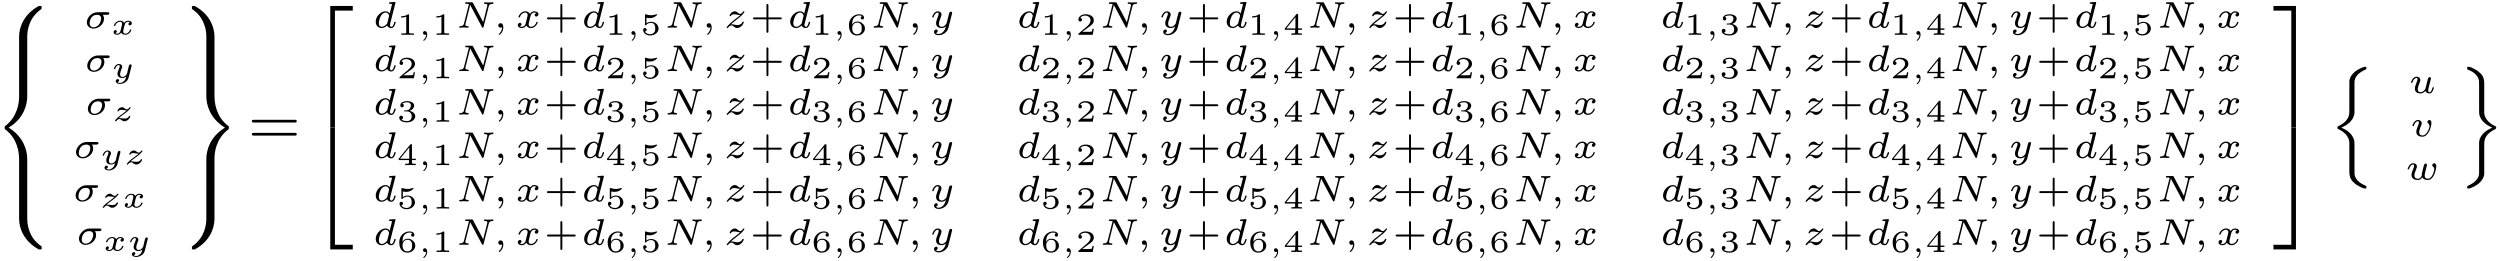 <?xml version="1.0" encoding="UTF-8"?>
<svg xmlns="http://www.w3.org/2000/svg" xmlns:xlink="http://www.w3.org/1999/xlink" width="403pt" height="42pt" viewBox="0 0 403 42" version="1.1">
<defs>
<g>
<symbol overflow="visible" id="glyph0-0">
<path style="stroke:none;" d=""/>
</symbol>
<symbol overflow="visible" id="glyph0-1">
<path style="stroke:none;" d="M 5.5 4.938 C 5.5 4.047 5.734 1.969 7.672 0.594 C 7.812 0.484 7.828 0.469 7.828 0.266 C 7.828 0.016 7.812 0.016 7.547 0.016 L 7.375 0.016 C 5.031 1.281 4.188 3.344 4.188 4.938 L 4.188 9.625 C 4.188 9.906 4.203 9.922 4.5 9.922 L 5.188 9.922 C 5.484 9.922 5.5 9.906 5.5 9.625 Z M 5.5 4.938 "/>
</symbol>
<symbol overflow="visible" id="glyph0-2">
<path style="stroke:none;" d="M 4.188 19.453 C 4.188 19.734 4.203 19.734 4.5 19.734 L 5.188 19.734 C 5.484 19.734 5.5 19.734 5.5 19.453 L 5.5 14.844 C 5.5 13.531 4.938 11.297 2.5 9.812 C 4.969 8.328 5.5 6.078 5.5 4.781 L 5.5 0.188 C 5.5 -0.094 5.484 -0.109 5.188 -0.109 L 4.5 -0.109 C 4.203 -0.109 4.188 -0.094 4.188 0.188 L 4.188 4.797 C 4.188 5.719 3.984 7.984 1.984 9.516 C 1.859 9.609 1.859 9.625 1.859 9.812 C 1.859 10.016 1.859 10.016 1.984 10.125 C 2.266 10.344 3.016 10.922 3.547 12.016 C 3.969 12.891 4.188 13.859 4.188 14.828 Z M 4.188 19.453 "/>
</symbol>
<symbol overflow="visible" id="glyph0-3">
<path style="stroke:none;" d="M 7.547 9.812 C 7.812 9.812 7.828 9.797 7.828 9.547 C 7.828 9.344 7.812 9.328 7.781 9.297 C 7.438 9.047 6.656 8.5 6.141 7.5 C 5.719 6.656 5.5 5.828 5.5 4.875 L 5.5 0.188 C 5.5 -0.094 5.484 -0.109 5.188 -0.109 L 4.5 -0.109 C 4.203 -0.109 4.188 -0.094 4.188 0.188 L 4.188 4.875 C 4.188 6.484 5.031 8.547 7.375 9.812 Z M 7.547 9.812 "/>
</symbol>
<symbol overflow="visible" id="glyph0-4">
<path style="stroke:none;" d="M 4.188 9.625 C 4.188 9.906 4.203 9.922 4.5 9.922 L 5.188 9.922 C 5.484 9.922 5.5 9.906 5.5 9.625 L 5.5 4.938 C 5.5 3.344 4.656 1.281 2.312 0.016 L 2.156 0.016 C 1.859 0.016 1.859 0.016 1.859 0.266 C 1.859 0.469 1.859 0.484 1.906 0.516 C 2.25 0.766 3.031 1.312 3.547 2.328 C 3.844 2.906 4.188 3.766 4.188 4.938 Z M 4.188 9.625 "/>
</symbol>
<symbol overflow="visible" id="glyph0-5">
<path style="stroke:none;" d="M 5.5 14.828 C 5.5 13.922 5.688 11.641 7.703 10.125 C 7.812 10.016 7.828 10.016 7.828 9.812 C 7.828 9.625 7.812 9.609 7.703 9.516 C 7.422 9.297 6.656 8.719 6.141 7.609 C 5.719 6.734 5.5 5.766 5.5 4.797 L 5.5 0.188 C 5.5 -0.094 5.484 -0.109 5.188 -0.109 L 4.5 -0.109 C 4.203 -0.109 4.188 -0.094 4.188 0.188 L 4.188 4.781 C 4.188 6.109 4.75 8.328 7.188 9.812 C 4.719 11.312 4.188 13.562 4.188 14.844 L 4.188 19.453 C 4.188 19.734 4.203 19.734 4.5 19.734 L 5.188 19.734 C 5.484 19.734 5.5 19.734 5.5 19.453 Z M 5.5 14.828 "/>
</symbol>
<symbol overflow="visible" id="glyph0-6">
<path style="stroke:none;" d="M 4.188 4.875 C 4.188 5.828 3.922 7.875 2 9.234 C 1.859 9.328 1.859 9.344 1.859 9.547 C 1.859 9.797 1.859 9.812 2.156 9.812 L 2.312 9.812 C 4.672 8.547 5.5 6.484 5.5 4.875 L 5.5 0.188 C 5.5 -0.094 5.484 -0.109 5.188 -0.109 L 4.5 -0.109 C 4.203 -0.109 4.188 -0.094 4.188 0.188 Z M 4.188 4.875 "/>
</symbol>
<symbol overflow="visible" id="glyph0-7">
<path style="stroke:none;" d="M 3.562 19.188 L 4.312 19.188 L 4.312 0.328 L 7.188 0.328 L 7.188 -0.422 L 3.562 -0.422 Z M 3.562 19.188 "/>
</symbol>
<symbol overflow="visible" id="glyph0-8">
<path style="stroke:none;" d="M 3.562 19.188 L 7.188 19.188 L 7.188 18.438 L 4.312 18.438 L 4.312 -0.438 L 3.562 -0.438 Z M 3.562 19.188 "/>
</symbol>
<symbol overflow="visible" id="glyph0-9">
<path style="stroke:none;" d="M 2.953 19.188 L 3.703 19.188 L 3.703 -0.422 L 0.078 -0.422 L 0.078 0.328 L 2.953 0.328 Z M 2.953 19.188 "/>
</symbol>
<symbol overflow="visible" id="glyph0-10">
<path style="stroke:none;" d="M 2.953 18.438 L 0.078 18.438 L 0.078 19.188 L 3.703 19.188 L 3.703 -0.438 L 2.953 -0.438 Z M 2.953 18.438 "/>
</symbol>
<symbol overflow="visible" id="glyph0-11">
<path style="stroke:none;" d="M 4.047 12.391 C 4.047 11.688 4.047 11.531 3.938 11.234 C 3.594 10.234 2.641 9.656 1.922 9.375 C 3.172 8.844 3.797 8.109 3.984 7.344 C 4.031 7.219 4.047 7.031 4.047 6.969 L 4.047 2.062 C 4.047 1.156 4.766 0.469 5.797 0.031 C 5.953 -0.047 5.969 -0.047 5.969 -0.219 C 5.969 -0.422 5.953 -0.438 5.75 -0.438 C 5.438 -0.438 4.609 -0.031 4.172 0.312 C 3.812 0.594 3.234 1.203 3.219 1.953 C 3.203 2.828 3.219 3.703 3.219 4.578 L 3.219 6.281 C 3.219 7.234 3.219 7.609 2.656 8.281 C 2.516 8.438 2.203 8.766 1.453 9.125 C 1.312 9.188 1.297 9.203 1.297 9.375 C 1.297 9.547 1.312 9.547 1.531 9.656 C 2.688 10.188 3.219 11.109 3.219 11.797 L 3.219 16.344 C 3.219 16.844 3.219 17.5 3.781 18.078 C 4.016 18.312 4.25 18.547 4.766 18.812 C 4.891 18.891 5.453 19.188 5.75 19.188 C 5.953 19.188 5.969 19.172 5.969 18.969 C 5.969 18.812 5.969 18.781 5.875 18.75 C 5.219 18.469 4.25 17.969 4.062 16.953 C 4.047 16.828 4.047 16.453 4.047 16.203 Z M 4.047 12.391 "/>
</symbol>
<symbol overflow="visible" id="glyph0-12">
<path style="stroke:none;" d="M 4.047 12.469 C 4.047 11.5 4.047 11.141 4.609 10.469 C 4.734 10.344 5.078 9.969 5.812 9.625 C 5.953 9.547 5.969 9.547 5.969 9.375 C 5.969 9.266 5.969 9.234 5.938 9.188 C 5.938 9.188 5.922 9.188 5.734 9.094 C 4.594 8.562 4.047 7.641 4.047 6.953 L 4.047 2.406 C 4.047 1.891 4.047 1.25 3.484 0.672 C 3.25 0.438 3.016 0.203 2.5 -0.062 C 2.391 -0.125 1.812 -0.438 1.531 -0.438 C 1.312 -0.438 1.297 -0.422 1.297 -0.219 C 1.297 -0.078 1.297 -0.031 1.391 0.016 C 1.828 0.188 3 0.672 3.203 1.797 C 3.219 1.922 3.219 2.297 3.219 2.547 L 3.219 6.359 C 3.219 7.062 3.219 7.203 3.328 7.516 C 3.672 8.5 4.625 9.078 5.344 9.375 C 4.094 9.906 3.469 10.641 3.266 11.391 C 3.234 11.531 3.219 11.719 3.219 11.781 L 3.219 16.688 C 3.219 17.562 2.531 18.25 1.469 18.719 C 1.312 18.797 1.297 18.797 1.297 18.969 C 1.297 19.172 1.312 19.188 1.531 19.188 C 1.828 19.188 2.625 18.797 3.094 18.438 C 3.453 18.141 4.031 17.531 4.047 16.797 C 4.062 15.922 4.047 15.047 4.047 14.172 Z M 4.047 12.469 "/>
</symbol>
<symbol overflow="visible" id="glyph1-0">
<path style="stroke:none;" d=""/>
</symbol>
<symbol overflow="visible" id="glyph1-1">
<path style="stroke:none;" d="M 3.734 -2.156 C 3.797 -2.156 4.062 -2.156 4.062 -2.406 C 4.062 -2.578 3.891 -2.578 3.781 -2.578 L 2.172 -2.578 C 1.188 -2.578 0.438 -1.672 0.438 -0.938 C 0.438 -0.328 0.922 0.062 1.516 0.062 C 2.344 0.062 3.203 -0.641 3.203 -1.516 C 3.203 -1.797 3.125 -2 3.016 -2.156 Z M 1.531 -0.141 C 1.328 -0.141 0.891 -0.219 0.891 -0.797 C 0.891 -1.172 1.094 -2.156 2.078 -2.156 C 2.422 -2.156 2.734 -2.031 2.734 -1.578 C 2.734 -1.406 2.656 -0.875 2.344 -0.531 C 2.109 -0.281 1.797 -0.141 1.531 -0.141 Z M 1.531 -0.141 "/>
</symbol>
<symbol overflow="visible" id="glyph1-2">
<path style="stroke:none;" d="M 3.625 -3.969 C 3.625 -4 3.641 -4.031 3.641 -4.062 C 3.641 -4.156 3.516 -4.156 3.453 -4.141 L 2.781 -4.094 C 2.672 -4.094 2.594 -4.078 2.594 -3.938 C 2.594 -3.844 2.672 -3.844 2.766 -3.844 C 2.938 -3.844 2.984 -3.844 3.062 -3.812 C 3.062 -3.719 3.062 -3.703 3.047 -3.625 C 2.922 -3.109 2.812 -2.703 2.703 -2.281 C 2.609 -2.422 2.406 -2.641 2.047 -2.641 C 1.281 -2.641 0.453 -1.844 0.453 -0.953 C 0.453 -0.312 0.906 0.062 1.406 0.062 C 1.812 0.062 2.156 -0.219 2.297 -0.359 C 2.422 0.016 2.812 0.062 2.953 0.062 C 3.172 0.062 3.328 -0.062 3.438 -0.25 C 3.578 -0.484 3.672 -0.828 3.672 -0.859 C 3.672 -0.875 3.656 -0.953 3.547 -0.953 C 3.469 -0.953 3.453 -0.906 3.422 -0.812 C 3.328 -0.438 3.203 -0.141 2.969 -0.141 C 2.766 -0.141 2.75 -0.359 2.75 -0.438 C 2.75 -0.516 2.75 -0.531 2.781 -0.641 Z M 2.328 -0.781 C 2.297 -0.672 2.297 -0.672 2.219 -0.578 C 1.891 -0.203 1.578 -0.141 1.438 -0.141 C 1.188 -0.141 0.953 -0.297 0.953 -0.719 C 0.953 -0.969 1.078 -1.562 1.281 -1.891 C 1.453 -2.219 1.766 -2.438 2.047 -2.438 C 2.5 -2.438 2.609 -1.969 2.609 -1.922 L 2.594 -1.844 Z M 2.328 -0.781 "/>
</symbol>
<symbol overflow="visible" id="glyph1-3">
<path style="stroke:none;" d="M 5.266 -3.422 C 5.328 -3.688 5.453 -3.828 5.906 -3.844 C 5.938 -3.844 6.031 -3.859 6.031 -3.984 C 6.031 -4.047 6 -4.094 5.938 -4.094 C 5.797 -4.094 5.453 -4.062 5.297 -4.062 L 4.969 -4.062 C 4.859 -4.062 4.734 -4.094 4.641 -4.094 C 4.531 -4.094 4.5 -4.016 4.5 -3.938 C 4.5 -3.844 4.609 -3.844 4.656 -3.844 C 4.938 -3.844 5.047 -3.766 5.047 -3.609 C 5.047 -3.578 5.031 -3.547 5.031 -3.516 L 4.375 -0.891 L 2.734 -3.984 C 2.688 -4.078 2.672 -4.094 2.531 -4.094 L 1.672 -4.094 C 1.562 -4.094 1.469 -4.094 1.469 -3.938 C 1.469 -3.844 1.547 -3.844 1.688 -3.844 C 1.719 -3.844 1.922 -3.844 2.078 -3.812 L 1.281 -0.672 C 1.219 -0.438 1.125 -0.25 0.641 -0.234 C 0.562 -0.234 0.5 -0.203 0.5 -0.078 C 0.516 -0.062 0.516 0 0.609 0 C 0.75 0 1.094 -0.031 1.25 -0.031 L 1.578 -0.016 C 1.688 -0.016 1.812 0 1.906 0 C 2.031 0 2.047 -0.125 2.047 -0.156 C 2.016 -0.234 1.969 -0.234 1.891 -0.234 C 1.609 -0.25 1.5 -0.328 1.5 -0.484 C 1.5 -0.516 1.5 -0.531 1.516 -0.609 L 2.281 -3.656 L 4.172 -0.109 C 4.203 -0.016 4.219 0 4.297 0 C 4.406 0 4.422 -0.031 4.438 -0.141 Z M 5.266 -3.422 "/>
</symbol>
<symbol overflow="visible" id="glyph1-4">
<path style="stroke:none;" d="M 1.375 -0.078 C 1.375 0.484 1.078 0.812 0.922 0.953 C 0.875 1 0.844 1.016 0.844 1.047 C 0.844 1.109 0.906 1.156 0.953 1.156 C 1.031 1.156 1.578 0.688 1.578 -0.047 C 1.578 -0.438 1.422 -0.719 1.125 -0.719 C 0.891 -0.719 0.766 -0.531 0.766 -0.359 C 0.766 -0.188 0.891 0 1.141 0 C 1.234 0 1.312 -0.031 1.375 -0.078 Z M 1.375 -0.078 "/>
</symbol>
<symbol overflow="visible" id="glyph1-5">
<path style="stroke:none;" d="M 3.375 -2.359 C 3.156 -2.297 3.109 -2.125 3.109 -2.031 C 3.109 -1.844 3.266 -1.797 3.344 -1.797 C 3.531 -1.797 3.703 -1.938 3.703 -2.172 C 3.703 -2.5 3.344 -2.641 3.047 -2.641 C 2.641 -2.641 2.406 -2.328 2.344 -2.219 C 2.266 -2.375 2.031 -2.641 1.578 -2.641 C 0.891 -2.641 0.484 -1.922 0.484 -1.719 C 0.484 -1.688 0.516 -1.641 0.594 -1.641 C 0.688 -1.641 0.703 -1.672 0.719 -1.719 C 0.875 -2.203 1.281 -2.438 1.562 -2.438 C 1.859 -2.438 1.953 -2.25 1.953 -2.047 C 1.953 -1.984 1.953 -1.922 1.906 -1.734 C 1.766 -1.188 1.641 -0.641 1.609 -0.562 C 1.516 -0.344 1.297 -0.141 1.047 -0.141 C 1.016 -0.141 0.844 -0.141 0.703 -0.234 C 0.938 -0.312 0.969 -0.5 0.969 -0.547 C 0.969 -0.703 0.844 -0.781 0.719 -0.781 C 0.562 -0.781 0.375 -0.656 0.375 -0.406 C 0.375 -0.062 0.75 0.062 1.031 0.062 C 1.375 0.062 1.625 -0.172 1.734 -0.359 C 1.859 -0.109 2.141 0.062 2.484 0.062 C 3.188 0.062 3.578 -0.672 3.578 -0.859 C 3.578 -0.875 3.578 -0.953 3.469 -0.953 C 3.391 -0.953 3.375 -0.906 3.359 -0.844 C 3.188 -0.328 2.766 -0.141 2.5 -0.141 C 2.281 -0.141 2.125 -0.266 2.125 -0.516 C 2.125 -0.641 2.141 -0.766 2.203 -0.969 L 2.391 -1.75 C 2.453 -1.984 2.484 -2.094 2.609 -2.234 C 2.688 -2.328 2.844 -2.438 3.031 -2.438 C 3.062 -2.438 3.234 -2.438 3.375 -2.359 Z M 3.375 -2.359 "/>
</symbol>
<symbol overflow="visible" id="glyph1-6">
<path style="stroke:none;" d="M 1.125 -0.531 C 1.312 -0.719 1.531 -0.891 1.844 -1.125 C 2.25 -1.438 2.484 -1.625 2.75 -1.859 C 3.094 -2.172 3.312 -2.5 3.312 -2.562 C 3.312 -2.641 3.234 -2.641 3.203 -2.641 C 3.141 -2.641 3.125 -2.625 3.094 -2.562 C 2.984 -2.406 2.812 -2.219 2.625 -2.219 C 2.484 -2.219 2.359 -2.328 2.281 -2.391 C 2.125 -2.531 1.984 -2.641 1.766 -2.641 C 1.266 -2.641 0.922 -2.109 0.922 -1.938 C 0.922 -1.859 0.969 -1.844 1.031 -1.844 C 1.109 -1.844 1.125 -1.875 1.156 -1.922 C 1.234 -2.141 1.562 -2.156 1.688 -2.156 C 1.844 -2.156 2 -2.125 2.125 -2.094 C 2.422 -2.031 2.5 -2.031 2.625 -2.031 C 2.484 -1.891 2.344 -1.766 1.953 -1.469 C 1.469 -1.094 1.297 -0.969 1.047 -0.734 C 0.734 -0.453 0.453 -0.109 0.453 -0.031 C 0.453 0.062 0.531 0.062 0.562 0.062 C 0.625 0.062 0.641 0.047 0.672 0 C 0.906 -0.312 1.141 -0.359 1.234 -0.359 C 1.375 -0.359 1.484 -0.281 1.594 -0.188 C 1.766 -0.047 1.891 0.062 2.109 0.062 C 2.781 0.062 3.203 -0.672 3.203 -0.891 C 3.203 -0.938 3.141 -0.969 3.094 -0.969 C 3 -0.969 2.984 -0.938 2.969 -0.875 C 2.859 -0.547 2.453 -0.422 2.172 -0.422 C 2.031 -0.422 1.891 -0.453 1.734 -0.484 C 1.562 -0.516 1.406 -0.547 1.266 -0.547 C 1.234 -0.547 1.188 -0.547 1.125 -0.531 Z M 1.125 -0.531 "/>
</symbol>
<symbol overflow="visible" id="glyph1-7">
<path style="stroke:none;" d="M 3.562 -2.297 C 3.578 -2.344 3.578 -2.359 3.578 -2.375 C 3.578 -2.453 3.531 -2.578 3.375 -2.578 C 3.266 -2.578 3.172 -2.516 3.125 -2.422 C 3.094 -2.391 3.062 -2.203 3.031 -2.094 L 2.719 -0.844 C 2.672 -0.672 2.656 -0.578 2.406 -0.359 C 2.344 -0.297 2.156 -0.141 1.891 -0.141 C 1.453 -0.141 1.453 -0.531 1.453 -0.641 C 1.453 -0.891 1.531 -1.172 1.797 -1.828 C 1.844 -1.969 1.859 -2.016 1.859 -2.125 C 1.859 -2.453 1.562 -2.641 1.266 -2.641 C 0.656 -2.641 0.359 -1.844 0.359 -1.719 C 0.359 -1.688 0.391 -1.641 0.469 -1.641 C 0.562 -1.641 0.578 -1.672 0.594 -1.719 C 0.766 -2.297 1.078 -2.438 1.25 -2.438 C 1.359 -2.438 1.406 -2.359 1.406 -2.219 C 1.406 -2.094 1.328 -1.891 1.266 -1.734 C 1.047 -1.203 0.984 -0.938 0.984 -0.719 C 0.984 -0.156 1.406 0.062 1.875 0.062 C 1.953 0.062 2.234 0.062 2.562 -0.219 C 2.484 0.109 2.422 0.344 2.141 0.656 C 2.031 0.781 1.766 1.016 1.406 1.016 C 1.344 1.016 1.094 1.016 0.953 0.859 C 1.219 0.812 1.25 0.578 1.25 0.531 C 1.25 0.359 1.125 0.297 1 0.297 C 0.859 0.297 0.656 0.422 0.656 0.688 C 0.656 0.984 0.938 1.219 1.406 1.219 C 2.047 1.219 2.812 0.75 2.984 0 Z M 3.562 -2.297 "/>
</symbol>
<symbol overflow="visible" id="glyph1-8">
<path style="stroke:none;" d="M 2.906 -1.594 L 2.719 -0.844 C 2.672 -0.672 2.656 -0.578 2.406 -0.359 C 2.344 -0.297 2.156 -0.141 1.891 -0.141 C 1.453 -0.141 1.453 -0.531 1.453 -0.641 C 1.453 -0.891 1.531 -1.172 1.797 -1.828 C 1.859 -1.969 1.859 -2.016 1.859 -2.125 C 1.859 -2.453 1.562 -2.641 1.266 -2.641 C 0.656 -2.641 0.359 -1.844 0.359 -1.719 C 0.359 -1.688 0.391 -1.641 0.469 -1.641 C 0.562 -1.641 0.578 -1.672 0.594 -1.719 C 0.766 -2.297 1.078 -2.438 1.25 -2.438 C 1.359 -2.438 1.406 -2.359 1.406 -2.219 C 1.406 -2.094 1.328 -1.891 1.266 -1.734 C 1.047 -1.203 0.984 -0.938 0.984 -0.719 C 0.984 -0.156 1.406 0.062 1.875 0.062 C 2.281 0.062 2.531 -0.188 2.688 -0.344 C 2.781 -0.047 3.094 0.062 3.328 0.062 C 3.531 0.062 3.688 -0.047 3.797 -0.234 C 3.953 -0.484 4.047 -0.828 4.047 -0.859 C 4.047 -0.875 4.031 -0.953 3.922 -0.953 C 3.844 -0.953 3.828 -0.906 3.797 -0.812 C 3.703 -0.438 3.578 -0.141 3.344 -0.141 C 3.141 -0.141 3.125 -0.359 3.125 -0.438 C 3.125 -0.516 3.141 -0.578 3.188 -0.781 C 3.25 -1.016 3.25 -1.016 3.297 -1.25 L 3.531 -2.156 C 3.547 -2.234 3.578 -2.359 3.578 -2.375 C 3.578 -2.453 3.531 -2.578 3.375 -2.578 C 3.266 -2.578 3.172 -2.516 3.125 -2.422 C 3.094 -2.391 3.062 -2.203 3.031 -2.094 Z M 2.906 -1.594 "/>
</symbol>
<symbol overflow="visible" id="glyph1-9">
<path style="stroke:none;" d="M 3.422 -2.141 C 3.422 -2.578 3.188 -2.641 3.109 -2.641 C 2.938 -2.641 2.766 -2.453 2.766 -2.312 C 2.766 -2.203 2.844 -2.141 2.891 -2.109 C 3 -2.016 3.109 -1.875 3.109 -1.656 C 3.109 -1.344 2.688 -0.141 1.984 -0.141 C 1.453 -0.141 1.453 -0.562 1.453 -0.672 C 1.453 -0.922 1.547 -1.203 1.797 -1.844 C 1.844 -1.969 1.859 -2.016 1.859 -2.125 C 1.859 -2.453 1.562 -2.641 1.266 -2.641 C 0.656 -2.641 0.359 -1.844 0.359 -1.719 C 0.359 -1.688 0.391 -1.641 0.469 -1.641 C 0.562 -1.641 0.578 -1.672 0.594 -1.719 C 0.766 -2.297 1.078 -2.438 1.25 -2.438 C 1.359 -2.438 1.406 -2.359 1.406 -2.219 C 1.406 -2.094 1.328 -1.891 1.266 -1.734 C 0.984 -1.047 0.984 -0.875 0.984 -0.734 C 0.984 -0.109 1.531 0.062 1.953 0.062 C 2.953 0.062 3.422 -1.562 3.422 -2.141 Z M 3.422 -2.141 "/>
</symbol>
<symbol overflow="visible" id="glyph1-10">
<path style="stroke:none;" d="M 1.812 -1.891 C 1.859 -1.984 1.859 -2.016 1.859 -2.125 C 1.859 -2.453 1.562 -2.641 1.266 -2.641 C 0.656 -2.641 0.359 -1.844 0.359 -1.719 C 0.359 -1.688 0.391 -1.641 0.469 -1.641 C 0.562 -1.641 0.578 -1.672 0.594 -1.719 C 0.766 -2.297 1.078 -2.438 1.25 -2.438 C 1.359 -2.438 1.406 -2.359 1.406 -2.219 C 1.406 -2.094 1.328 -1.891 1.266 -1.734 C 1.016 -1.141 0.984 -0.906 0.984 -0.75 C 0.984 -0.172 1.453 0.062 2.016 0.062 C 2.125 0.062 2.453 0.062 2.703 -0.359 L 2.766 -0.297 C 2.828 -0.203 3.031 0.062 3.609 0.062 C 4.703 0.062 4.984 -1.906 4.984 -2.141 C 4.984 -2.578 4.734 -2.641 4.656 -2.641 C 4.484 -2.641 4.328 -2.469 4.328 -2.312 C 4.328 -2.203 4.406 -2.141 4.438 -2.109 C 4.594 -2 4.656 -1.844 4.656 -1.656 C 4.656 -1.516 4.375 -0.141 3.625 -0.141 C 3.109 -0.141 3.109 -0.547 3.109 -0.672 C 3.109 -0.828 3.156 -1.047 3.203 -1.234 L 3.359 -1.844 L 3.438 -2.172 C 3.453 -2.25 3.484 -2.359 3.484 -2.375 C 3.484 -2.453 3.438 -2.578 3.266 -2.578 C 3.047 -2.578 3.016 -2.391 2.953 -2.188 C 2.906 -1.984 2.688 -1.141 2.672 -1.031 C 2.656 -0.953 2.641 -0.875 2.641 -0.734 C 2.641 -0.703 2.641 -0.672 2.641 -0.625 C 2.453 -0.266 2.281 -0.141 2.031 -0.141 C 1.609 -0.141 1.453 -0.375 1.453 -0.688 C 1.453 -0.922 1.547 -1.219 1.734 -1.672 Z M 1.812 -1.891 "/>
</symbol>
<symbol overflow="visible" id="glyph2-0">
<path style="stroke:none;" d=""/>
</symbol>
<symbol overflow="visible" id="glyph2-1">
<path style="stroke:none;" d="M 3.094 -1.953 C 2.859 -1.891 2.859 -1.672 2.859 -1.656 C 2.859 -1.578 2.922 -1.453 3.094 -1.453 C 3.234 -1.453 3.406 -1.578 3.406 -1.797 C 3.406 -2.094 3.078 -2.203 2.812 -2.203 C 2.484 -2.203 2.266 -2 2.172 -1.859 C 2.016 -2.141 1.688 -2.203 1.516 -2.203 C 0.891 -2.203 0.531 -1.609 0.531 -1.438 C 0.531 -1.359 0.609 -1.359 0.641 -1.359 C 0.688 -1.359 0.719 -1.359 0.75 -1.422 C 0.891 -1.906 1.297 -2.031 1.484 -2.031 C 1.656 -2.031 1.844 -1.969 1.844 -1.703 C 1.844 -1.578 1.75 -1.234 1.578 -0.562 C 1.516 -0.281 1.281 -0.109 1.062 -0.109 C 1.031 -0.109 0.891 -0.109 0.766 -0.188 C 0.984 -0.281 0.984 -0.469 0.984 -0.484 C 0.984 -0.625 0.875 -0.688 0.766 -0.688 C 0.641 -0.688 0.469 -0.594 0.469 -0.359 C 0.469 -0.047 0.797 0.062 1.062 0.062 C 1.328 0.062 1.562 -0.109 1.672 -0.281 C 1.875 0.016 2.188 0.062 2.344 0.062 C 2.969 0.062 3.328 -0.531 3.328 -0.719 C 3.328 -0.781 3.25 -0.781 3.219 -0.781 C 3.141 -0.781 3.125 -0.75 3.109 -0.719 C 2.969 -0.266 2.594 -0.109 2.375 -0.109 C 2.219 -0.109 2.016 -0.172 2.016 -0.453 C 2.016 -0.516 2.016 -0.547 2.047 -0.719 C 2.141 -1.062 2.266 -1.609 2.312 -1.703 C 2.375 -1.828 2.547 -2.031 2.797 -2.031 C 2.812 -2.031 2.984 -2.031 3.094 -1.953 Z M 3.094 -1.953 "/>
</symbol>
<symbol overflow="visible" id="glyph2-2">
<path style="stroke:none;" d="M 3.297 -1.859 C 3.312 -1.938 3.312 -1.969 3.312 -1.969 C 3.312 -2.078 3.234 -2.141 3.141 -2.141 C 2.938 -2.141 2.891 -1.969 2.859 -1.844 L 2.75 -1.422 L 2.609 -0.797 C 2.578 -0.734 2.562 -0.641 2.547 -0.609 C 2.547 -0.578 2.281 -0.109 1.859 -0.109 C 1.625 -0.109 1.453 -0.219 1.453 -0.547 C 1.453 -0.812 1.594 -1.188 1.734 -1.547 C 1.766 -1.594 1.797 -1.688 1.797 -1.766 C 1.797 -2.016 1.562 -2.203 1.25 -2.203 C 0.734 -2.203 0.453 -1.562 0.453 -1.438 C 0.453 -1.359 0.531 -1.359 0.562 -1.359 C 0.641 -1.359 0.641 -1.391 0.672 -1.453 C 0.781 -1.797 1.016 -2.031 1.234 -2.031 C 1.328 -2.031 1.391 -1.984 1.391 -1.844 C 1.391 -1.75 1.359 -1.672 1.328 -1.578 C 1.078 -0.984 1.031 -0.812 1.031 -0.609 C 1.031 -0.062 1.5 0.062 1.828 0.062 C 2.109 0.062 2.328 -0.078 2.453 -0.188 C 2.375 0.094 2.328 0.312 2.094 0.547 C 1.969 0.656 1.734 0.859 1.438 0.859 C 1.344 0.859 1.156 0.844 1.047 0.734 C 1.266 0.672 1.297 0.484 1.297 0.438 C 1.297 0.297 1.172 0.234 1.078 0.234 C 0.922 0.234 0.75 0.344 0.75 0.578 C 0.75 0.828 1.016 1.016 1.438 1.016 C 2 1.016 2.672 0.641 2.828 0 Z M 3.297 -1.859 "/>
</symbol>
<symbol overflow="visible" id="glyph2-3">
<path style="stroke:none;" d="M 1.141 -0.453 C 1.344 -0.641 1.594 -0.828 1.875 -1.031 C 2.219 -1.266 2.422 -1.438 2.641 -1.625 C 2.891 -1.859 3.062 -2.078 3.062 -2.141 C 3.062 -2.203 2.984 -2.203 2.953 -2.203 C 2.875 -2.203 2.875 -2.203 2.844 -2.141 C 2.641 -1.875 2.531 -1.859 2.453 -1.859 C 2.375 -1.859 2.297 -1.875 2.141 -1.984 C 1.969 -2.125 1.859 -2.203 1.672 -2.203 C 1.219 -2.203 0.922 -1.766 0.922 -1.609 C 0.922 -1.531 0.984 -1.531 1.031 -1.531 C 1.078 -1.531 1.109 -1.547 1.125 -1.594 C 1.156 -1.656 1.203 -1.781 1.594 -1.781 C 1.734 -1.781 1.844 -1.766 2.109 -1.719 C 2.281 -1.688 2.344 -1.688 2.438 -1.688 C 2.281 -1.562 2.141 -1.438 1.766 -1.156 C 1.406 -0.906 1.188 -0.75 0.953 -0.531 C 0.75 -0.359 0.516 -0.078 0.516 -0.016 C 0.516 0.062 0.594 0.062 0.625 0.062 C 0.688 0.062 0.703 0.047 0.734 0.016 C 0.875 -0.188 1.062 -0.297 1.234 -0.297 C 1.375 -0.297 1.438 -0.234 1.625 -0.094 C 1.766 0 1.875 0.062 2.016 0.062 C 2.609 0.062 2.984 -0.531 2.984 -0.734 C 2.984 -0.812 2.906 -0.812 2.875 -0.812 C 2.797 -0.812 2.797 -0.781 2.766 -0.734 C 2.656 -0.422 2.266 -0.375 2.078 -0.375 C 1.969 -0.375 1.844 -0.391 1.688 -0.406 C 1.422 -0.453 1.328 -0.453 1.266 -0.453 C 1.188 -0.453 1.172 -0.453 1.141 -0.453 Z M 1.141 -0.453 "/>
</symbol>
<symbol overflow="visible" id="glyph2-4">
<path style="stroke:none;" d="M 1.344 -0.062 C 1.344 0.406 1.094 0.688 0.953 0.797 C 0.906 0.828 0.891 0.844 0.891 0.875 C 0.891 0.906 0.938 0.969 0.984 0.969 C 1.047 0.969 1.516 0.578 1.516 -0.047 C 1.516 -0.391 1.359 -0.609 1.141 -0.609 C 0.953 -0.609 0.844 -0.453 0.844 -0.297 C 0.844 -0.141 0.953 0 1.141 0 C 1.219 0 1.297 -0.016 1.344 -0.062 Z M 1.344 -0.062 "/>
</symbol>
<symbol overflow="visible" id="glyph3-0">
<path style="stroke:none;" d=""/>
</symbol>
<symbol overflow="visible" id="glyph3-1">
<path style="stroke:none;" d="M 7.5 -3.562 C 7.656 -3.562 7.859 -3.562 7.859 -3.781 C 7.859 -4 7.656 -4 7.5 -4 L 0.969 -4 C 0.812 -4 0.609 -4 0.609 -3.781 C 0.609 -3.562 0.812 -3.562 0.984 -3.562 Z M 7.5 -1.453 C 7.656 -1.453 7.859 -1.453 7.859 -1.672 C 7.859 -1.891 7.656 -1.891 7.5 -1.891 L 0.984 -1.891 C 0.812 -1.891 0.609 -1.891 0.609 -1.672 C 0.609 -1.453 0.812 -1.453 0.969 -1.453 Z M 7.5 -1.453 "/>
</symbol>
<symbol overflow="visible" id="glyph4-0">
<path style="stroke:none;" d=""/>
</symbol>
<symbol overflow="visible" id="glyph4-1">
<path style="stroke:none;" d="M 1.984 -3.172 C 1.984 -3.312 1.969 -3.312 1.797 -3.312 C 1.453 -3 0.891 -3 0.797 -3 L 0.719 -3 L 0.719 -2.781 L 0.797 -2.781 C 0.906 -2.781 1.234 -2.797 1.531 -2.922 L 1.531 -0.422 C 1.531 -0.281 1.531 -0.219 1 -0.219 L 0.75 -0.219 L 0.75 0 C 1.016 -0.016 1.469 -0.016 1.75 -0.016 C 2.047 -0.016 2.484 -0.016 2.766 0 L 2.766 -0.219 L 2.516 -0.219 C 1.984 -0.219 1.984 -0.281 1.984 -0.422 Z M 1.984 -3.172 "/>
</symbol>
<symbol overflow="visible" id="glyph4-2">
<path style="stroke:none;" d="M 0.984 -2.75 C 1.234 -2.688 1.469 -2.688 1.516 -2.688 C 1.859 -2.688 2.109 -2.781 2.234 -2.844 C 2.359 -2.906 2.703 -3.125 2.703 -3.234 C 2.703 -3.312 2.641 -3.312 2.625 -3.312 C 2.609 -3.312 2.609 -3.312 2.547 -3.297 C 2.359 -3.234 2.047 -3.156 1.719 -3.156 C 1.438 -3.156 1.172 -3.203 0.906 -3.297 C 0.844 -3.312 0.844 -3.312 0.828 -3.312 C 0.75 -3.312 0.75 -3.266 0.75 -3.188 L 0.75 -1.688 C 0.75 -1.594 0.75 -1.531 0.859 -1.531 C 0.906 -1.531 0.906 -1.547 0.953 -1.594 C 1.141 -1.812 1.406 -1.922 1.75 -1.922 C 2.031 -1.922 2.203 -1.766 2.266 -1.656 C 2.375 -1.484 2.406 -1.266 2.406 -1.016 C 2.406 -0.812 2.391 -0.531 2.188 -0.344 C 1.969 -0.109 1.688 -0.094 1.578 -0.094 C 1.25 -0.094 0.891 -0.234 0.734 -0.531 C 0.938 -0.547 1.016 -0.688 1.016 -0.812 C 1.016 -0.969 0.891 -1.094 0.734 -1.094 C 0.625 -1.094 0.453 -1.016 0.453 -0.797 C 0.453 -0.297 0.938 0.109 1.578 0.109 C 2.328 0.109 2.938 -0.391 2.938 -1 C 2.938 -1.562 2.453 -2.094 1.766 -2.094 C 1.453 -2.094 1.188 -2.016 0.984 -1.844 Z M 0.984 -2.75 "/>
</symbol>
<symbol overflow="visible" id="glyph4-3">
<path style="stroke:none;" d="M 0.922 -1.641 C 0.938 -1.859 0.938 -2.266 1.109 -2.578 C 1.266 -2.844 1.578 -3.125 2.047 -3.125 C 2.141 -3.125 2.375 -3.125 2.516 -3 C 2.438 -2.984 2.312 -2.906 2.312 -2.734 C 2.312 -2.578 2.422 -2.469 2.578 -2.469 C 2.656 -2.469 2.844 -2.516 2.844 -2.75 C 2.844 -3.016 2.641 -3.312 2.047 -3.312 C 1.188 -3.312 0.406 -2.609 0.406 -1.578 C 0.406 -0.391 0.984 0.109 1.703 0.109 C 2.203 0.109 2.438 -0.078 2.609 -0.219 C 2.922 -0.484 2.984 -0.766 2.984 -1.016 C 2.984 -1.328 2.891 -1.562 2.625 -1.797 C 2.406 -2 2.188 -2.141 1.75 -2.141 C 1.453 -2.141 1.141 -2 0.922 -1.641 Z M 1.703 -0.094 C 0.938 -0.094 0.938 -0.922 0.938 -1.125 C 0.938 -1.516 1.219 -1.969 1.734 -1.969 C 2 -1.969 2.156 -1.906 2.312 -1.703 C 2.453 -1.516 2.469 -1.312 2.469 -1.031 C 2.469 -0.734 2.469 -0.547 2.297 -0.344 C 2.156 -0.188 1.984 -0.094 1.703 -0.094 Z M 1.703 -0.094 "/>
</symbol>
<symbol overflow="visible" id="glyph4-4">
<path style="stroke:none;" d="M 2.938 -0.969 L 2.719 -0.969 C 2.719 -0.875 2.656 -0.562 2.578 -0.516 C 2.547 -0.484 2.125 -0.484 2.047 -0.484 L 1.078 -0.484 C 1.406 -0.719 1.766 -1 2.062 -1.203 C 2.516 -1.516 2.938 -1.797 2.938 -2.328 C 2.938 -2.969 2.328 -3.312 1.625 -3.312 C 0.953 -3.312 0.453 -2.938 0.453 -2.438 C 0.453 -2.188 0.672 -2.141 0.75 -2.141 C 0.875 -2.141 1.031 -2.234 1.031 -2.438 C 1.031 -2.609 0.906 -2.719 0.75 -2.719 C 0.891 -2.953 1.188 -3.094 1.516 -3.094 C 2 -3.094 2.406 -2.812 2.406 -2.328 C 2.406 -1.906 2.109 -1.578 1.734 -1.266 L 0.516 -0.234 C 0.469 -0.188 0.453 -0.188 0.453 -0.156 L 0.453 0 L 2.766 0 Z M 2.938 -0.969 "/>
</symbol>
<symbol overflow="visible" id="glyph4-5">
<path style="stroke:none;" d="M 3.078 -0.812 L 3.078 -1.031 L 2.453 -1.031 L 2.453 -3.219 C 2.453 -3.344 2.453 -3.375 2.312 -3.375 C 2.219 -3.375 2.219 -3.375 2.156 -3.297 L 0.312 -1.031 L 0.312 -0.812 L 1.969 -0.812 L 1.969 -0.422 C 1.969 -0.266 1.969 -0.219 1.547 -0.219 L 1.359 -0.219 L 1.359 0 C 1.594 -0.016 1.922 -0.016 2.219 -0.016 C 2.5 -0.016 2.828 -0.016 3.062 0 L 3.062 -0.219 L 2.891 -0.219 C 2.453 -0.219 2.453 -0.266 2.453 -0.422 L 2.453 -0.812 Z M 2.016 -2.844 L 2.016 -1.031 L 0.547 -1.031 Z M 2.016 -2.844 "/>
</symbol>
<symbol overflow="visible" id="glyph4-6">
<path style="stroke:none;" d="M 1.641 -1.656 C 2.109 -1.656 2.406 -1.359 2.406 -0.875 C 2.406 -0.359 2.094 -0.094 1.656 -0.094 C 1.594 -0.094 1 -0.094 0.75 -0.359 C 0.953 -0.391 1.016 -0.531 1.016 -0.656 C 1.016 -0.844 0.875 -0.969 0.703 -0.969 C 0.547 -0.969 0.406 -0.859 0.406 -0.641 C 0.406 -0.125 0.984 0.109 1.672 0.109 C 2.484 0.109 2.984 -0.391 2.984 -0.875 C 2.984 -1.281 2.625 -1.625 2.062 -1.75 C 2.656 -1.953 2.812 -2.328 2.812 -2.609 C 2.812 -3.016 2.312 -3.312 1.688 -3.312 C 1.062 -3.312 0.578 -3.062 0.578 -2.609 C 0.578 -2.375 0.766 -2.312 0.859 -2.312 C 1 -2.312 1.141 -2.422 1.141 -2.609 C 1.141 -2.719 1.078 -2.859 0.906 -2.891 C 1.109 -3.109 1.562 -3.125 1.672 -3.125 C 2.031 -3.125 2.281 -2.953 2.281 -2.609 C 2.281 -2.312 2.094 -1.859 1.578 -1.828 C 1.438 -1.828 1.422 -1.828 1.281 -1.812 C 1.234 -1.812 1.172 -1.812 1.172 -1.734 C 1.172 -1.656 1.219 -1.656 1.312 -1.656 Z M 1.641 -1.656 "/>
</symbol>
<symbol overflow="visible" id="glyph5-0">
<path style="stroke:none;" d=""/>
</symbol>
<symbol overflow="visible" id="glyph5-1">
<path style="stroke:none;" d="M 2.953 -1.344 L 4.891 -1.344 C 4.969 -1.344 5.109 -1.344 5.109 -1.5 C 5.109 -1.656 4.969 -1.656 4.891 -1.656 L 2.953 -1.656 L 2.953 -3.594 C 2.953 -3.672 2.953 -3.828 2.797 -3.828 C 2.641 -3.828 2.641 -3.672 2.641 -3.594 L 2.641 -1.656 L 0.703 -1.656 C 0.625 -1.656 0.469 -1.656 0.469 -1.5 C 0.469 -1.344 0.625 -1.344 0.703 -1.344 L 2.641 -1.344 L 2.641 0.594 C 2.641 0.688 2.641 0.828 2.797 0.828 C 2.953 0.828 2.953 0.688 2.953 0.594 Z M 2.953 -1.344 "/>
</symbol>
</g>
</defs>
<g id="surface1">
<g style="fill:rgb(0%,0%,0%);fill-opacity:1;">
  <use xlink:href="#glyph0-1" x="-1.108" y="0.947"/>
</g>
<g style="fill:rgb(0%,0%,0%);fill-opacity:1;">
  <use xlink:href="#glyph0-2" x="-1.108" y="10.765"/>
</g>
<g style="fill:rgb(0%,0%,0%);fill-opacity:1;">
  <use xlink:href="#glyph0-3" x="-1.108" y="30.402"/>
</g>
<g style="fill:rgb(0%,0%,0%);fill-opacity:1;">
  <use xlink:href="#glyph1-1" x="13.559" y="4.544"/>
</g>
<g style="fill:rgb(0%,0%,0%);fill-opacity:1;">
  <use xlink:href="#glyph2-1" x="17.842" y="5.54"/>
</g>
<g style="fill:rgb(0%,0%,0%);fill-opacity:1;">
  <use xlink:href="#glyph1-1" x="13.622" y="11.518"/>
</g>
<g style="fill:rgb(0%,0%,0%);fill-opacity:1;">
  <use xlink:href="#glyph2-2" x="17.905" y="12.514"/>
</g>
<g style="fill:rgb(0%,0%,0%);fill-opacity:1;">
  <use xlink:href="#glyph1-1" x="13.724" y="18.491"/>
</g>
<g style="fill:rgb(0%,0%,0%);fill-opacity:1;">
  <use xlink:href="#glyph2-3" x="18.007" y="19.488"/>
</g>
<g style="fill:rgb(0%,0%,0%);fill-opacity:1;">
  <use xlink:href="#glyph1-1" x="11.815" y="25.465"/>
</g>
<g style="fill:rgb(0%,0%,0%);fill-opacity:1;">
  <use xlink:href="#glyph2-2" x="16.098" y="26.462"/>
</g>
<g style="fill:rgb(0%,0%,0%);fill-opacity:1;">
  <use xlink:href="#glyph2-3" x="19.917" y="26.462"/>
</g>
<g style="fill:rgb(0%,0%,0%);fill-opacity:1;">
  <use xlink:href="#glyph1-1" x="11.752" y="32.439"/>
</g>
<g style="fill:rgb(0%,0%,0%);fill-opacity:1;">
  <use xlink:href="#glyph2-3" x="16.035" y="33.435"/>
</g>
<g style="fill:rgb(0%,0%,0%);fill-opacity:1;">
  <use xlink:href="#glyph2-1" x="19.65" y="33.435"/>
</g>
<g style="fill:rgb(0%,0%,0%);fill-opacity:1;">
  <use xlink:href="#glyph1-1" x="12.287" y="39.413"/>
</g>
<g style="fill:rgb(0%,0%,0%);fill-opacity:1;">
  <use xlink:href="#glyph2-1" x="16.57" y="40.409"/>
  <use xlink:href="#glyph2-2" x="20.514" y="40.409"/>
</g>
<g style="fill:rgb(0%,0%,0%);fill-opacity:1;">
  <use xlink:href="#glyph0-4" x="29.073" y="0.947"/>
</g>
<g style="fill:rgb(0%,0%,0%);fill-opacity:1;">
  <use xlink:href="#glyph0-5" x="29.073" y="10.765"/>
</g>
<g style="fill:rgb(0%,0%,0%);fill-opacity:1;">
  <use xlink:href="#glyph0-6" x="29.073" y="30.402"/>
</g>
<g style="fill:rgb(0%,0%,0%);fill-opacity:1;">
  <use xlink:href="#glyph3-1" x="39.982" y="23.311"/>
</g>
<g style="fill:rgb(0%,0%,0%);fill-opacity:1;">
  <use xlink:href="#glyph0-7" x="49.679" y="1.383"/>
</g>
<g style="fill:rgb(0%,0%,0%);fill-opacity:1;">
  <use xlink:href="#glyph0-8" x="49.679" y="21.02"/>
</g>
<g style="fill:rgb(0%,0%,0%);fill-opacity:1;">
  <use xlink:href="#glyph1-2" x="60.115" y="4.461"/>
</g>
<g style="fill:rgb(0%,0%,0%);fill-opacity:1;">
  <use xlink:href="#glyph4-1" x="63.955" y="5.612"/>
</g>
<g style="fill:rgb(0%,0%,0%);fill-opacity:1;">
  <use xlink:href="#glyph2-4" x="67.345" y="5.612"/>
</g>
<g style="fill:rgb(0%,0%,0%);fill-opacity:1;">
  <use xlink:href="#glyph4-1" x="69.629" y="5.612"/>
</g>
<g style="fill:rgb(0%,0%,0%);fill-opacity:1;">
  <use xlink:href="#glyph1-3" x="73.517" y="4.461"/>
</g>
<g style="fill:rgb(0%,0%,0%);fill-opacity:1;">
  <use xlink:href="#glyph1-4" x="79.555" y="4.461"/>
</g>
<g style="fill:rgb(0%,0%,0%);fill-opacity:1;">
  <use xlink:href="#glyph1-5" x="83.097" y="4.461"/>
</g>
<g style="fill:rgb(0%,0%,0%);fill-opacity:1;">
  <use xlink:href="#glyph5-1" x="87.694" y="4.461"/>
</g>
<g style="fill:rgb(0%,0%,0%);fill-opacity:1;">
  <use xlink:href="#glyph1-2" x="93.708" y="4.461"/>
</g>
<g style="fill:rgb(0%,0%,0%);fill-opacity:1;">
  <use xlink:href="#glyph4-1" x="97.549" y="5.612"/>
</g>
<g style="fill:rgb(0%,0%,0%);fill-opacity:1;">
  <use xlink:href="#glyph2-4" x="100.939" y="5.612"/>
</g>
<g style="fill:rgb(0%,0%,0%);fill-opacity:1;">
  <use xlink:href="#glyph4-2" x="103.222" y="5.612"/>
</g>
<g style="fill:rgb(0%,0%,0%);fill-opacity:1;">
  <use xlink:href="#glyph1-3" x="107.11" y="4.461"/>
</g>
<g style="fill:rgb(0%,0%,0%);fill-opacity:1;">
  <use xlink:href="#glyph1-4" x="113.148" y="4.461"/>
</g>
<g style="fill:rgb(0%,0%,0%);fill-opacity:1;">
  <use xlink:href="#glyph1-6" x="116.69" y="4.461"/>
</g>
<g style="fill:rgb(0%,0%,0%);fill-opacity:1;">
  <use xlink:href="#glyph5-1" x="120.913" y="4.461"/>
</g>
<g style="fill:rgb(0%,0%,0%);fill-opacity:1;">
  <use xlink:href="#glyph1-2" x="126.928" y="4.461"/>
</g>
<g style="fill:rgb(0%,0%,0%);fill-opacity:1;">
  <use xlink:href="#glyph4-1" x="130.768" y="5.612"/>
</g>
<g style="fill:rgb(0%,0%,0%);fill-opacity:1;">
  <use xlink:href="#glyph2-4" x="134.158" y="5.612"/>
</g>
<g style="fill:rgb(0%,0%,0%);fill-opacity:1;">
  <use xlink:href="#glyph4-3" x="136.441" y="5.612"/>
</g>
<g style="fill:rgb(0%,0%,0%);fill-opacity:1;">
  <use xlink:href="#glyph1-3" x="140.33" y="4.461"/>
</g>
<g style="fill:rgb(0%,0%,0%);fill-opacity:1;">
  <use xlink:href="#glyph1-4" x="146.368" y="4.461"/>
</g>
<g style="fill:rgb(0%,0%,0%);fill-opacity:1;">
  <use xlink:href="#glyph1-7" x="149.91" y="4.461"/>
</g>
<g style="fill:rgb(0%,0%,0%);fill-opacity:1;">
  <use xlink:href="#glyph1-2" x="163.875" y="4.461"/>
</g>
<g style="fill:rgb(0%,0%,0%);fill-opacity:1;">
  <use xlink:href="#glyph4-1" x="167.712" y="5.612"/>
</g>
<g style="fill:rgb(0%,0%,0%);fill-opacity:1;">
  <use xlink:href="#glyph2-4" x="171.102" y="5.612"/>
</g>
<g style="fill:rgb(0%,0%,0%);fill-opacity:1;">
  <use xlink:href="#glyph4-4" x="173.385" y="5.612"/>
</g>
<g style="fill:rgb(0%,0%,0%);fill-opacity:1;">
  <use xlink:href="#glyph1-3" x="177.274" y="4.461"/>
</g>
<g style="fill:rgb(0%,0%,0%);fill-opacity:1;">
  <use xlink:href="#glyph1-4" x="183.312" y="4.461"/>
</g>
<g style="fill:rgb(0%,0%,0%);fill-opacity:1;">
  <use xlink:href="#glyph1-7" x="186.854" y="4.461"/>
</g>
<g style="fill:rgb(0%,0%,0%);fill-opacity:1;">
  <use xlink:href="#glyph5-1" x="191.278" y="4.461"/>
</g>
<g style="fill:rgb(0%,0%,0%);fill-opacity:1;">
  <use xlink:href="#glyph1-2" x="197.292" y="4.461"/>
</g>
<g style="fill:rgb(0%,0%,0%);fill-opacity:1;">
  <use xlink:href="#glyph4-1" x="201.132" y="5.612"/>
</g>
<g style="fill:rgb(0%,0%,0%);fill-opacity:1;">
  <use xlink:href="#glyph2-4" x="204.523" y="5.612"/>
</g>
<g style="fill:rgb(0%,0%,0%);fill-opacity:1;">
  <use xlink:href="#glyph4-5" x="206.806" y="5.612"/>
</g>
<g style="fill:rgb(0%,0%,0%);fill-opacity:1;">
  <use xlink:href="#glyph1-3" x="210.694" y="4.461"/>
</g>
<g style="fill:rgb(0%,0%,0%);fill-opacity:1;">
  <use xlink:href="#glyph1-4" x="216.732" y="4.461"/>
</g>
<g style="fill:rgb(0%,0%,0%);fill-opacity:1;">
  <use xlink:href="#glyph1-6" x="220.274" y="4.461"/>
</g>
<g style="fill:rgb(0%,0%,0%);fill-opacity:1;">
  <use xlink:href="#glyph5-1" x="224.497" y="4.461"/>
</g>
<g style="fill:rgb(0%,0%,0%);fill-opacity:1;">
  <use xlink:href="#glyph1-2" x="230.512" y="4.461"/>
</g>
<g style="fill:rgb(0%,0%,0%);fill-opacity:1;">
  <use xlink:href="#glyph4-1" x="234.352" y="5.612"/>
</g>
<g style="fill:rgb(0%,0%,0%);fill-opacity:1;">
  <use xlink:href="#glyph2-4" x="237.742" y="5.612"/>
</g>
<g style="fill:rgb(0%,0%,0%);fill-opacity:1;">
  <use xlink:href="#glyph4-3" x="240.025" y="5.612"/>
</g>
<g style="fill:rgb(0%,0%,0%);fill-opacity:1;">
  <use xlink:href="#glyph1-3" x="243.914" y="4.461"/>
</g>
<g style="fill:rgb(0%,0%,0%);fill-opacity:1;">
  <use xlink:href="#glyph1-4" x="249.952" y="4.461"/>
</g>
<g style="fill:rgb(0%,0%,0%);fill-opacity:1;">
  <use xlink:href="#glyph1-5" x="253.494" y="4.461"/>
</g>
<g style="fill:rgb(0%,0%,0%);fill-opacity:1;">
  <use xlink:href="#glyph1-2" x="267.631" y="4.461"/>
</g>
<g style="fill:rgb(0%,0%,0%);fill-opacity:1;">
  <use xlink:href="#glyph4-1" x="271.469" y="5.612"/>
</g>
<g style="fill:rgb(0%,0%,0%);fill-opacity:1;">
  <use xlink:href="#glyph2-4" x="274.859" y="5.612"/>
</g>
<g style="fill:rgb(0%,0%,0%);fill-opacity:1;">
  <use xlink:href="#glyph4-6" x="277.142" y="5.612"/>
</g>
<g style="fill:rgb(0%,0%,0%);fill-opacity:1;">
  <use xlink:href="#glyph1-3" x="281.031" y="4.461"/>
</g>
<g style="fill:rgb(0%,0%,0%);fill-opacity:1;">
  <use xlink:href="#glyph1-4" x="287.069" y="4.461"/>
</g>
<g style="fill:rgb(0%,0%,0%);fill-opacity:1;">
  <use xlink:href="#glyph1-6" x="290.611" y="4.461"/>
</g>
<g style="fill:rgb(0%,0%,0%);fill-opacity:1;">
  <use xlink:href="#glyph5-1" x="294.834" y="4.461"/>
</g>
<g style="fill:rgb(0%,0%,0%);fill-opacity:1;">
  <use xlink:href="#glyph1-2" x="300.848" y="4.461"/>
</g>
<g style="fill:rgb(0%,0%,0%);fill-opacity:1;">
  <use xlink:href="#glyph4-1" x="304.689" y="5.612"/>
</g>
<g style="fill:rgb(0%,0%,0%);fill-opacity:1;">
  <use xlink:href="#glyph2-4" x="308.079" y="5.612"/>
</g>
<g style="fill:rgb(0%,0%,0%);fill-opacity:1;">
  <use xlink:href="#glyph4-5" x="310.362" y="5.612"/>
</g>
<g style="fill:rgb(0%,0%,0%);fill-opacity:1;">
  <use xlink:href="#glyph1-3" x="314.25" y="4.461"/>
</g>
<g style="fill:rgb(0%,0%,0%);fill-opacity:1;">
  <use xlink:href="#glyph1-4" x="320.288" y="4.461"/>
</g>
<g style="fill:rgb(0%,0%,0%);fill-opacity:1;">
  <use xlink:href="#glyph1-7" x="323.83" y="4.461"/>
</g>
<g style="fill:rgb(0%,0%,0%);fill-opacity:1;">
  <use xlink:href="#glyph5-1" x="328.254" y="4.461"/>
</g>
<g style="fill:rgb(0%,0%,0%);fill-opacity:1;">
  <use xlink:href="#glyph1-2" x="334.268" y="4.461"/>
</g>
<g style="fill:rgb(0%,0%,0%);fill-opacity:1;">
  <use xlink:href="#glyph4-1" x="338.109" y="5.612"/>
</g>
<g style="fill:rgb(0%,0%,0%);fill-opacity:1;">
  <use xlink:href="#glyph2-4" x="341.499" y="5.612"/>
</g>
<g style="fill:rgb(0%,0%,0%);fill-opacity:1;">
  <use xlink:href="#glyph4-2" x="343.782" y="5.612"/>
</g>
<g style="fill:rgb(0%,0%,0%);fill-opacity:1;">
  <use xlink:href="#glyph1-3" x="347.67" y="4.461"/>
</g>
<g style="fill:rgb(0%,0%,0%);fill-opacity:1;">
  <use xlink:href="#glyph1-4" x="353.708" y="4.461"/>
</g>
<g style="fill:rgb(0%,0%,0%);fill-opacity:1;">
  <use xlink:href="#glyph1-5" x="357.25" y="4.461"/>
</g>
<g style="fill:rgb(0%,0%,0%);fill-opacity:1;">
  <use xlink:href="#glyph1-2" x="60.115" y="11.462"/>
</g>
<g style="fill:rgb(0%,0%,0%);fill-opacity:1;">
  <use xlink:href="#glyph4-4" x="63.955" y="12.614"/>
</g>
<g style="fill:rgb(0%,0%,0%);fill-opacity:1;">
  <use xlink:href="#glyph2-4" x="67.345" y="12.614"/>
</g>
<g style="fill:rgb(0%,0%,0%);fill-opacity:1;">
  <use xlink:href="#glyph4-1" x="69.629" y="12.614"/>
</g>
<g style="fill:rgb(0%,0%,0%);fill-opacity:1;">
  <use xlink:href="#glyph1-3" x="73.517" y="11.462"/>
</g>
<g style="fill:rgb(0%,0%,0%);fill-opacity:1;">
  <use xlink:href="#glyph1-4" x="79.555" y="11.462"/>
</g>
<g style="fill:rgb(0%,0%,0%);fill-opacity:1;">
  <use xlink:href="#glyph1-5" x="83.097" y="11.462"/>
</g>
<g style="fill:rgb(0%,0%,0%);fill-opacity:1;">
  <use xlink:href="#glyph5-1" x="87.694" y="11.462"/>
</g>
<g style="fill:rgb(0%,0%,0%);fill-opacity:1;">
  <use xlink:href="#glyph1-2" x="93.708" y="11.462"/>
</g>
<g style="fill:rgb(0%,0%,0%);fill-opacity:1;">
  <use xlink:href="#glyph4-4" x="97.549" y="12.614"/>
</g>
<g style="fill:rgb(0%,0%,0%);fill-opacity:1;">
  <use xlink:href="#glyph2-4" x="100.939" y="12.614"/>
</g>
<g style="fill:rgb(0%,0%,0%);fill-opacity:1;">
  <use xlink:href="#glyph4-2" x="103.222" y="12.614"/>
</g>
<g style="fill:rgb(0%,0%,0%);fill-opacity:1;">
  <use xlink:href="#glyph1-3" x="107.11" y="11.462"/>
</g>
<g style="fill:rgb(0%,0%,0%);fill-opacity:1;">
  <use xlink:href="#glyph1-4" x="113.148" y="11.462"/>
</g>
<g style="fill:rgb(0%,0%,0%);fill-opacity:1;">
  <use xlink:href="#glyph1-6" x="116.69" y="11.462"/>
</g>
<g style="fill:rgb(0%,0%,0%);fill-opacity:1;">
  <use xlink:href="#glyph5-1" x="120.913" y="11.462"/>
</g>
<g style="fill:rgb(0%,0%,0%);fill-opacity:1;">
  <use xlink:href="#glyph1-2" x="126.928" y="11.462"/>
</g>
<g style="fill:rgb(0%,0%,0%);fill-opacity:1;">
  <use xlink:href="#glyph4-4" x="130.768" y="12.614"/>
</g>
<g style="fill:rgb(0%,0%,0%);fill-opacity:1;">
  <use xlink:href="#glyph2-4" x="134.158" y="12.614"/>
</g>
<g style="fill:rgb(0%,0%,0%);fill-opacity:1;">
  <use xlink:href="#glyph4-3" x="136.441" y="12.614"/>
</g>
<g style="fill:rgb(0%,0%,0%);fill-opacity:1;">
  <use xlink:href="#glyph1-3" x="140.33" y="11.462"/>
</g>
<g style="fill:rgb(0%,0%,0%);fill-opacity:1;">
  <use xlink:href="#glyph1-4" x="146.368" y="11.462"/>
</g>
<g style="fill:rgb(0%,0%,0%);fill-opacity:1;">
  <use xlink:href="#glyph1-7" x="149.91" y="11.462"/>
</g>
<g style="fill:rgb(0%,0%,0%);fill-opacity:1;">
  <use xlink:href="#glyph1-2" x="163.875" y="11.462"/>
</g>
<g style="fill:rgb(0%,0%,0%);fill-opacity:1;">
  <use xlink:href="#glyph4-4" x="167.712" y="12.614"/>
</g>
<g style="fill:rgb(0%,0%,0%);fill-opacity:1;">
  <use xlink:href="#glyph2-4" x="171.102" y="12.614"/>
</g>
<g style="fill:rgb(0%,0%,0%);fill-opacity:1;">
  <use xlink:href="#glyph4-4" x="173.385" y="12.614"/>
</g>
<g style="fill:rgb(0%,0%,0%);fill-opacity:1;">
  <use xlink:href="#glyph1-3" x="177.274" y="11.462"/>
</g>
<g style="fill:rgb(0%,0%,0%);fill-opacity:1;">
  <use xlink:href="#glyph1-4" x="183.312" y="11.462"/>
</g>
<g style="fill:rgb(0%,0%,0%);fill-opacity:1;">
  <use xlink:href="#glyph1-7" x="186.854" y="11.462"/>
</g>
<g style="fill:rgb(0%,0%,0%);fill-opacity:1;">
  <use xlink:href="#glyph5-1" x="191.278" y="11.462"/>
</g>
<g style="fill:rgb(0%,0%,0%);fill-opacity:1;">
  <use xlink:href="#glyph1-2" x="197.292" y="11.462"/>
</g>
<g style="fill:rgb(0%,0%,0%);fill-opacity:1;">
  <use xlink:href="#glyph4-4" x="201.132" y="12.614"/>
</g>
<g style="fill:rgb(0%,0%,0%);fill-opacity:1;">
  <use xlink:href="#glyph2-4" x="204.523" y="12.614"/>
</g>
<g style="fill:rgb(0%,0%,0%);fill-opacity:1;">
  <use xlink:href="#glyph4-5" x="206.806" y="12.614"/>
</g>
<g style="fill:rgb(0%,0%,0%);fill-opacity:1;">
  <use xlink:href="#glyph1-3" x="210.694" y="11.462"/>
</g>
<g style="fill:rgb(0%,0%,0%);fill-opacity:1;">
  <use xlink:href="#glyph1-4" x="216.732" y="11.462"/>
</g>
<g style="fill:rgb(0%,0%,0%);fill-opacity:1;">
  <use xlink:href="#glyph1-6" x="220.274" y="11.462"/>
</g>
<g style="fill:rgb(0%,0%,0%);fill-opacity:1;">
  <use xlink:href="#glyph5-1" x="224.497" y="11.462"/>
</g>
<g style="fill:rgb(0%,0%,0%);fill-opacity:1;">
  <use xlink:href="#glyph1-2" x="230.512" y="11.462"/>
</g>
<g style="fill:rgb(0%,0%,0%);fill-opacity:1;">
  <use xlink:href="#glyph4-4" x="234.352" y="12.614"/>
</g>
<g style="fill:rgb(0%,0%,0%);fill-opacity:1;">
  <use xlink:href="#glyph2-4" x="237.742" y="12.614"/>
</g>
<g style="fill:rgb(0%,0%,0%);fill-opacity:1;">
  <use xlink:href="#glyph4-3" x="240.025" y="12.614"/>
</g>
<g style="fill:rgb(0%,0%,0%);fill-opacity:1;">
  <use xlink:href="#glyph1-3" x="243.914" y="11.462"/>
</g>
<g style="fill:rgb(0%,0%,0%);fill-opacity:1;">
  <use xlink:href="#glyph1-4" x="249.952" y="11.462"/>
</g>
<g style="fill:rgb(0%,0%,0%);fill-opacity:1;">
  <use xlink:href="#glyph1-5" x="253.494" y="11.462"/>
</g>
<g style="fill:rgb(0%,0%,0%);fill-opacity:1;">
  <use xlink:href="#glyph1-2" x="267.631" y="11.462"/>
</g>
<g style="fill:rgb(0%,0%,0%);fill-opacity:1;">
  <use xlink:href="#glyph4-4" x="271.469" y="12.614"/>
</g>
<g style="fill:rgb(0%,0%,0%);fill-opacity:1;">
  <use xlink:href="#glyph2-4" x="274.859" y="12.614"/>
</g>
<g style="fill:rgb(0%,0%,0%);fill-opacity:1;">
  <use xlink:href="#glyph4-6" x="277.142" y="12.614"/>
</g>
<g style="fill:rgb(0%,0%,0%);fill-opacity:1;">
  <use xlink:href="#glyph1-3" x="281.031" y="11.462"/>
</g>
<g style="fill:rgb(0%,0%,0%);fill-opacity:1;">
  <use xlink:href="#glyph1-4" x="287.069" y="11.462"/>
</g>
<g style="fill:rgb(0%,0%,0%);fill-opacity:1;">
  <use xlink:href="#glyph1-6" x="290.611" y="11.462"/>
</g>
<g style="fill:rgb(0%,0%,0%);fill-opacity:1;">
  <use xlink:href="#glyph5-1" x="294.834" y="11.462"/>
</g>
<g style="fill:rgb(0%,0%,0%);fill-opacity:1;">
  <use xlink:href="#glyph1-2" x="300.848" y="11.462"/>
</g>
<g style="fill:rgb(0%,0%,0%);fill-opacity:1;">
  <use xlink:href="#glyph4-4" x="304.689" y="12.614"/>
</g>
<g style="fill:rgb(0%,0%,0%);fill-opacity:1;">
  <use xlink:href="#glyph2-4" x="308.079" y="12.614"/>
</g>
<g style="fill:rgb(0%,0%,0%);fill-opacity:1;">
  <use xlink:href="#glyph4-5" x="310.362" y="12.614"/>
</g>
<g style="fill:rgb(0%,0%,0%);fill-opacity:1;">
  <use xlink:href="#glyph1-3" x="314.25" y="11.462"/>
</g>
<g style="fill:rgb(0%,0%,0%);fill-opacity:1;">
  <use xlink:href="#glyph1-4" x="320.288" y="11.462"/>
</g>
<g style="fill:rgb(0%,0%,0%);fill-opacity:1;">
  <use xlink:href="#glyph1-7" x="323.83" y="11.462"/>
</g>
<g style="fill:rgb(0%,0%,0%);fill-opacity:1;">
  <use xlink:href="#glyph5-1" x="328.254" y="11.462"/>
</g>
<g style="fill:rgb(0%,0%,0%);fill-opacity:1;">
  <use xlink:href="#glyph1-2" x="334.268" y="11.462"/>
</g>
<g style="fill:rgb(0%,0%,0%);fill-opacity:1;">
  <use xlink:href="#glyph4-4" x="338.109" y="12.614"/>
</g>
<g style="fill:rgb(0%,0%,0%);fill-opacity:1;">
  <use xlink:href="#glyph2-4" x="341.499" y="12.614"/>
</g>
<g style="fill:rgb(0%,0%,0%);fill-opacity:1;">
  <use xlink:href="#glyph4-2" x="343.782" y="12.614"/>
</g>
<g style="fill:rgb(0%,0%,0%);fill-opacity:1;">
  <use xlink:href="#glyph1-3" x="347.67" y="11.462"/>
</g>
<g style="fill:rgb(0%,0%,0%);fill-opacity:1;">
  <use xlink:href="#glyph1-4" x="353.708" y="11.462"/>
</g>
<g style="fill:rgb(0%,0%,0%);fill-opacity:1;">
  <use xlink:href="#glyph1-5" x="357.25" y="11.462"/>
</g>
<g style="fill:rgb(0%,0%,0%);fill-opacity:1;">
  <use xlink:href="#glyph1-2" x="60.115" y="18.464"/>
</g>
<g style="fill:rgb(0%,0%,0%);fill-opacity:1;">
  <use xlink:href="#glyph4-6" x="63.955" y="19.615"/>
</g>
<g style="fill:rgb(0%,0%,0%);fill-opacity:1;">
  <use xlink:href="#glyph2-4" x="67.345" y="19.615"/>
</g>
<g style="fill:rgb(0%,0%,0%);fill-opacity:1;">
  <use xlink:href="#glyph4-1" x="69.629" y="19.615"/>
</g>
<g style="fill:rgb(0%,0%,0%);fill-opacity:1;">
  <use xlink:href="#glyph1-3" x="73.517" y="18.464"/>
</g>
<g style="fill:rgb(0%,0%,0%);fill-opacity:1;">
  <use xlink:href="#glyph1-4" x="79.555" y="18.464"/>
</g>
<g style="fill:rgb(0%,0%,0%);fill-opacity:1;">
  <use xlink:href="#glyph1-5" x="83.097" y="18.464"/>
</g>
<g style="fill:rgb(0%,0%,0%);fill-opacity:1;">
  <use xlink:href="#glyph5-1" x="87.694" y="18.464"/>
</g>
<g style="fill:rgb(0%,0%,0%);fill-opacity:1;">
  <use xlink:href="#glyph1-2" x="93.708" y="18.464"/>
</g>
<g style="fill:rgb(0%,0%,0%);fill-opacity:1;">
  <use xlink:href="#glyph4-6" x="97.549" y="19.615"/>
</g>
<g style="fill:rgb(0%,0%,0%);fill-opacity:1;">
  <use xlink:href="#glyph2-4" x="100.939" y="19.615"/>
</g>
<g style="fill:rgb(0%,0%,0%);fill-opacity:1;">
  <use xlink:href="#glyph4-2" x="103.222" y="19.615"/>
</g>
<g style="fill:rgb(0%,0%,0%);fill-opacity:1;">
  <use xlink:href="#glyph1-3" x="107.11" y="18.464"/>
</g>
<g style="fill:rgb(0%,0%,0%);fill-opacity:1;">
  <use xlink:href="#glyph1-4" x="113.148" y="18.464"/>
</g>
<g style="fill:rgb(0%,0%,0%);fill-opacity:1;">
  <use xlink:href="#glyph1-6" x="116.69" y="18.464"/>
</g>
<g style="fill:rgb(0%,0%,0%);fill-opacity:1;">
  <use xlink:href="#glyph5-1" x="120.913" y="18.464"/>
</g>
<g style="fill:rgb(0%,0%,0%);fill-opacity:1;">
  <use xlink:href="#glyph1-2" x="126.928" y="18.464"/>
</g>
<g style="fill:rgb(0%,0%,0%);fill-opacity:1;">
  <use xlink:href="#glyph4-6" x="130.768" y="19.615"/>
</g>
<g style="fill:rgb(0%,0%,0%);fill-opacity:1;">
  <use xlink:href="#glyph2-4" x="134.158" y="19.615"/>
</g>
<g style="fill:rgb(0%,0%,0%);fill-opacity:1;">
  <use xlink:href="#glyph4-3" x="136.441" y="19.615"/>
</g>
<g style="fill:rgb(0%,0%,0%);fill-opacity:1;">
  <use xlink:href="#glyph1-3" x="140.33" y="18.464"/>
</g>
<g style="fill:rgb(0%,0%,0%);fill-opacity:1;">
  <use xlink:href="#glyph1-4" x="146.368" y="18.464"/>
</g>
<g style="fill:rgb(0%,0%,0%);fill-opacity:1;">
  <use xlink:href="#glyph1-7" x="149.91" y="18.464"/>
</g>
<g style="fill:rgb(0%,0%,0%);fill-opacity:1;">
  <use xlink:href="#glyph1-2" x="163.875" y="18.464"/>
</g>
<g style="fill:rgb(0%,0%,0%);fill-opacity:1;">
  <use xlink:href="#glyph4-6" x="167.712" y="19.615"/>
</g>
<g style="fill:rgb(0%,0%,0%);fill-opacity:1;">
  <use xlink:href="#glyph2-4" x="171.102" y="19.615"/>
</g>
<g style="fill:rgb(0%,0%,0%);fill-opacity:1;">
  <use xlink:href="#glyph4-4" x="173.385" y="19.615"/>
</g>
<g style="fill:rgb(0%,0%,0%);fill-opacity:1;">
  <use xlink:href="#glyph1-3" x="177.274" y="18.464"/>
</g>
<g style="fill:rgb(0%,0%,0%);fill-opacity:1;">
  <use xlink:href="#glyph1-4" x="183.312" y="18.464"/>
</g>
<g style="fill:rgb(0%,0%,0%);fill-opacity:1;">
  <use xlink:href="#glyph1-7" x="186.854" y="18.464"/>
</g>
<g style="fill:rgb(0%,0%,0%);fill-opacity:1;">
  <use xlink:href="#glyph5-1" x="191.278" y="18.464"/>
</g>
<g style="fill:rgb(0%,0%,0%);fill-opacity:1;">
  <use xlink:href="#glyph1-2" x="197.292" y="18.464"/>
</g>
<g style="fill:rgb(0%,0%,0%);fill-opacity:1;">
  <use xlink:href="#glyph4-6" x="201.132" y="19.615"/>
</g>
<g style="fill:rgb(0%,0%,0%);fill-opacity:1;">
  <use xlink:href="#glyph2-4" x="204.523" y="19.615"/>
</g>
<g style="fill:rgb(0%,0%,0%);fill-opacity:1;">
  <use xlink:href="#glyph4-5" x="206.806" y="19.615"/>
</g>
<g style="fill:rgb(0%,0%,0%);fill-opacity:1;">
  <use xlink:href="#glyph1-3" x="210.694" y="18.464"/>
</g>
<g style="fill:rgb(0%,0%,0%);fill-opacity:1;">
  <use xlink:href="#glyph1-4" x="216.732" y="18.464"/>
</g>
<g style="fill:rgb(0%,0%,0%);fill-opacity:1;">
  <use xlink:href="#glyph1-6" x="220.274" y="18.464"/>
</g>
<g style="fill:rgb(0%,0%,0%);fill-opacity:1;">
  <use xlink:href="#glyph5-1" x="224.497" y="18.464"/>
</g>
<g style="fill:rgb(0%,0%,0%);fill-opacity:1;">
  <use xlink:href="#glyph1-2" x="230.512" y="18.464"/>
</g>
<g style="fill:rgb(0%,0%,0%);fill-opacity:1;">
  <use xlink:href="#glyph4-6" x="234.352" y="19.615"/>
</g>
<g style="fill:rgb(0%,0%,0%);fill-opacity:1;">
  <use xlink:href="#glyph2-4" x="237.742" y="19.615"/>
</g>
<g style="fill:rgb(0%,0%,0%);fill-opacity:1;">
  <use xlink:href="#glyph4-3" x="240.025" y="19.615"/>
</g>
<g style="fill:rgb(0%,0%,0%);fill-opacity:1;">
  <use xlink:href="#glyph1-3" x="243.914" y="18.464"/>
</g>
<g style="fill:rgb(0%,0%,0%);fill-opacity:1;">
  <use xlink:href="#glyph1-4" x="249.952" y="18.464"/>
</g>
<g style="fill:rgb(0%,0%,0%);fill-opacity:1;">
  <use xlink:href="#glyph1-5" x="253.494" y="18.464"/>
</g>
<g style="fill:rgb(0%,0%,0%);fill-opacity:1;">
  <use xlink:href="#glyph1-2" x="267.631" y="18.464"/>
</g>
<g style="fill:rgb(0%,0%,0%);fill-opacity:1;">
  <use xlink:href="#glyph4-6" x="271.469" y="19.615"/>
</g>
<g style="fill:rgb(0%,0%,0%);fill-opacity:1;">
  <use xlink:href="#glyph2-4" x="274.859" y="19.615"/>
</g>
<g style="fill:rgb(0%,0%,0%);fill-opacity:1;">
  <use xlink:href="#glyph4-6" x="277.142" y="19.615"/>
</g>
<g style="fill:rgb(0%,0%,0%);fill-opacity:1;">
  <use xlink:href="#glyph1-3" x="281.031" y="18.464"/>
</g>
<g style="fill:rgb(0%,0%,0%);fill-opacity:1;">
  <use xlink:href="#glyph1-4" x="287.069" y="18.464"/>
</g>
<g style="fill:rgb(0%,0%,0%);fill-opacity:1;">
  <use xlink:href="#glyph1-6" x="290.611" y="18.464"/>
</g>
<g style="fill:rgb(0%,0%,0%);fill-opacity:1;">
  <use xlink:href="#glyph5-1" x="294.834" y="18.464"/>
</g>
<g style="fill:rgb(0%,0%,0%);fill-opacity:1;">
  <use xlink:href="#glyph1-2" x="300.848" y="18.464"/>
</g>
<g style="fill:rgb(0%,0%,0%);fill-opacity:1;">
  <use xlink:href="#glyph4-6" x="304.689" y="19.615"/>
</g>
<g style="fill:rgb(0%,0%,0%);fill-opacity:1;">
  <use xlink:href="#glyph2-4" x="308.079" y="19.615"/>
</g>
<g style="fill:rgb(0%,0%,0%);fill-opacity:1;">
  <use xlink:href="#glyph4-5" x="310.362" y="19.615"/>
</g>
<g style="fill:rgb(0%,0%,0%);fill-opacity:1;">
  <use xlink:href="#glyph1-3" x="314.25" y="18.464"/>
</g>
<g style="fill:rgb(0%,0%,0%);fill-opacity:1;">
  <use xlink:href="#glyph1-4" x="320.288" y="18.464"/>
</g>
<g style="fill:rgb(0%,0%,0%);fill-opacity:1;">
  <use xlink:href="#glyph1-7" x="323.83" y="18.464"/>
</g>
<g style="fill:rgb(0%,0%,0%);fill-opacity:1;">
  <use xlink:href="#glyph5-1" x="328.254" y="18.464"/>
</g>
<g style="fill:rgb(0%,0%,0%);fill-opacity:1;">
  <use xlink:href="#glyph1-2" x="334.268" y="18.464"/>
</g>
<g style="fill:rgb(0%,0%,0%);fill-opacity:1;">
  <use xlink:href="#glyph4-6" x="338.109" y="19.615"/>
</g>
<g style="fill:rgb(0%,0%,0%);fill-opacity:1;">
  <use xlink:href="#glyph2-4" x="341.499" y="19.615"/>
</g>
<g style="fill:rgb(0%,0%,0%);fill-opacity:1;">
  <use xlink:href="#glyph4-2" x="343.782" y="19.615"/>
</g>
<g style="fill:rgb(0%,0%,0%);fill-opacity:1;">
  <use xlink:href="#glyph1-3" x="347.67" y="18.464"/>
</g>
<g style="fill:rgb(0%,0%,0%);fill-opacity:1;">
  <use xlink:href="#glyph1-4" x="353.708" y="18.464"/>
</g>
<g style="fill:rgb(0%,0%,0%);fill-opacity:1;">
  <use xlink:href="#glyph1-5" x="357.25" y="18.464"/>
</g>
<g style="fill:rgb(0%,0%,0%);fill-opacity:1;">
  <use xlink:href="#glyph1-2" x="60.115" y="25.465"/>
</g>
<g style="fill:rgb(0%,0%,0%);fill-opacity:1;">
  <use xlink:href="#glyph4-5" x="63.955" y="26.617"/>
</g>
<g style="fill:rgb(0%,0%,0%);fill-opacity:1;">
  <use xlink:href="#glyph2-4" x="67.345" y="26.617"/>
</g>
<g style="fill:rgb(0%,0%,0%);fill-opacity:1;">
  <use xlink:href="#glyph4-1" x="69.629" y="26.617"/>
</g>
<g style="fill:rgb(0%,0%,0%);fill-opacity:1;">
  <use xlink:href="#glyph1-3" x="73.517" y="25.465"/>
</g>
<g style="fill:rgb(0%,0%,0%);fill-opacity:1;">
  <use xlink:href="#glyph1-4" x="79.555" y="25.465"/>
</g>
<g style="fill:rgb(0%,0%,0%);fill-opacity:1;">
  <use xlink:href="#glyph1-5" x="83.097" y="25.465"/>
</g>
<g style="fill:rgb(0%,0%,0%);fill-opacity:1;">
  <use xlink:href="#glyph5-1" x="87.694" y="25.465"/>
</g>
<g style="fill:rgb(0%,0%,0%);fill-opacity:1;">
  <use xlink:href="#glyph1-2" x="93.708" y="25.465"/>
</g>
<g style="fill:rgb(0%,0%,0%);fill-opacity:1;">
  <use xlink:href="#glyph4-5" x="97.549" y="26.617"/>
</g>
<g style="fill:rgb(0%,0%,0%);fill-opacity:1;">
  <use xlink:href="#glyph2-4" x="100.939" y="26.617"/>
</g>
<g style="fill:rgb(0%,0%,0%);fill-opacity:1;">
  <use xlink:href="#glyph4-2" x="103.222" y="26.617"/>
</g>
<g style="fill:rgb(0%,0%,0%);fill-opacity:1;">
  <use xlink:href="#glyph1-3" x="107.11" y="25.465"/>
</g>
<g style="fill:rgb(0%,0%,0%);fill-opacity:1;">
  <use xlink:href="#glyph1-4" x="113.148" y="25.465"/>
</g>
<g style="fill:rgb(0%,0%,0%);fill-opacity:1;">
  <use xlink:href="#glyph1-6" x="116.69" y="25.465"/>
</g>
<g style="fill:rgb(0%,0%,0%);fill-opacity:1;">
  <use xlink:href="#glyph5-1" x="120.913" y="25.465"/>
</g>
<g style="fill:rgb(0%,0%,0%);fill-opacity:1;">
  <use xlink:href="#glyph1-2" x="126.928" y="25.465"/>
</g>
<g style="fill:rgb(0%,0%,0%);fill-opacity:1;">
  <use xlink:href="#glyph4-5" x="130.768" y="26.617"/>
</g>
<g style="fill:rgb(0%,0%,0%);fill-opacity:1;">
  <use xlink:href="#glyph2-4" x="134.158" y="26.617"/>
</g>
<g style="fill:rgb(0%,0%,0%);fill-opacity:1;">
  <use xlink:href="#glyph4-3" x="136.441" y="26.617"/>
</g>
<g style="fill:rgb(0%,0%,0%);fill-opacity:1;">
  <use xlink:href="#glyph1-3" x="140.33" y="25.465"/>
</g>
<g style="fill:rgb(0%,0%,0%);fill-opacity:1;">
  <use xlink:href="#glyph1-4" x="146.368" y="25.465"/>
</g>
<g style="fill:rgb(0%,0%,0%);fill-opacity:1;">
  <use xlink:href="#glyph1-7" x="149.91" y="25.465"/>
</g>
<g style="fill:rgb(0%,0%,0%);fill-opacity:1;">
  <use xlink:href="#glyph1-2" x="163.875" y="25.465"/>
</g>
<g style="fill:rgb(0%,0%,0%);fill-opacity:1;">
  <use xlink:href="#glyph4-5" x="167.712" y="26.617"/>
</g>
<g style="fill:rgb(0%,0%,0%);fill-opacity:1;">
  <use xlink:href="#glyph2-4" x="171.102" y="26.617"/>
</g>
<g style="fill:rgb(0%,0%,0%);fill-opacity:1;">
  <use xlink:href="#glyph4-4" x="173.385" y="26.617"/>
</g>
<g style="fill:rgb(0%,0%,0%);fill-opacity:1;">
  <use xlink:href="#glyph1-3" x="177.274" y="25.465"/>
</g>
<g style="fill:rgb(0%,0%,0%);fill-opacity:1;">
  <use xlink:href="#glyph1-4" x="183.312" y="25.465"/>
</g>
<g style="fill:rgb(0%,0%,0%);fill-opacity:1;">
  <use xlink:href="#glyph1-7" x="186.854" y="25.465"/>
</g>
<g style="fill:rgb(0%,0%,0%);fill-opacity:1;">
  <use xlink:href="#glyph5-1" x="191.278" y="25.465"/>
</g>
<g style="fill:rgb(0%,0%,0%);fill-opacity:1;">
  <use xlink:href="#glyph1-2" x="197.292" y="25.465"/>
</g>
<g style="fill:rgb(0%,0%,0%);fill-opacity:1;">
  <use xlink:href="#glyph4-5" x="201.132" y="26.617"/>
</g>
<g style="fill:rgb(0%,0%,0%);fill-opacity:1;">
  <use xlink:href="#glyph2-4" x="204.523" y="26.617"/>
</g>
<g style="fill:rgb(0%,0%,0%);fill-opacity:1;">
  <use xlink:href="#glyph4-5" x="206.806" y="26.617"/>
</g>
<g style="fill:rgb(0%,0%,0%);fill-opacity:1;">
  <use xlink:href="#glyph1-3" x="210.694" y="25.465"/>
</g>
<g style="fill:rgb(0%,0%,0%);fill-opacity:1;">
  <use xlink:href="#glyph1-4" x="216.732" y="25.465"/>
</g>
<g style="fill:rgb(0%,0%,0%);fill-opacity:1;">
  <use xlink:href="#glyph1-6" x="220.274" y="25.465"/>
</g>
<g style="fill:rgb(0%,0%,0%);fill-opacity:1;">
  <use xlink:href="#glyph5-1" x="224.497" y="25.465"/>
</g>
<g style="fill:rgb(0%,0%,0%);fill-opacity:1;">
  <use xlink:href="#glyph1-2" x="230.512" y="25.465"/>
</g>
<g style="fill:rgb(0%,0%,0%);fill-opacity:1;">
  <use xlink:href="#glyph4-5" x="234.352" y="26.617"/>
</g>
<g style="fill:rgb(0%,0%,0%);fill-opacity:1;">
  <use xlink:href="#glyph2-4" x="237.742" y="26.617"/>
</g>
<g style="fill:rgb(0%,0%,0%);fill-opacity:1;">
  <use xlink:href="#glyph4-3" x="240.025" y="26.617"/>
</g>
<g style="fill:rgb(0%,0%,0%);fill-opacity:1;">
  <use xlink:href="#glyph1-3" x="243.913" y="25.465"/>
</g>
<g style="fill:rgb(0%,0%,0%);fill-opacity:1;">
  <use xlink:href="#glyph1-4" x="249.951" y="25.465"/>
</g>
<g style="fill:rgb(0%,0%,0%);fill-opacity:1;">
  <use xlink:href="#glyph1-5" x="253.493" y="25.465"/>
</g>
<g style="fill:rgb(0%,0%,0%);fill-opacity:1;">
  <use xlink:href="#glyph1-2" x="267.63" y="25.465"/>
</g>
<g style="fill:rgb(0%,0%,0%);fill-opacity:1;">
  <use xlink:href="#glyph4-5" x="271.469" y="26.617"/>
</g>
<g style="fill:rgb(0%,0%,0%);fill-opacity:1;">
  <use xlink:href="#glyph2-4" x="274.859" y="26.617"/>
</g>
<g style="fill:rgb(0%,0%,0%);fill-opacity:1;">
  <use xlink:href="#glyph4-6" x="277.142" y="26.617"/>
</g>
<g style="fill:rgb(0%,0%,0%);fill-opacity:1;">
  <use xlink:href="#glyph1-3" x="281.031" y="25.465"/>
</g>
<g style="fill:rgb(0%,0%,0%);fill-opacity:1;">
  <use xlink:href="#glyph1-4" x="287.069" y="25.465"/>
</g>
<g style="fill:rgb(0%,0%,0%);fill-opacity:1;">
  <use xlink:href="#glyph1-6" x="290.611" y="25.465"/>
</g>
<g style="fill:rgb(0%,0%,0%);fill-opacity:1;">
  <use xlink:href="#glyph5-1" x="294.834" y="25.465"/>
</g>
<g style="fill:rgb(0%,0%,0%);fill-opacity:1;">
  <use xlink:href="#glyph1-2" x="300.848" y="25.465"/>
</g>
<g style="fill:rgb(0%,0%,0%);fill-opacity:1;">
  <use xlink:href="#glyph4-5" x="304.689" y="26.617"/>
</g>
<g style="fill:rgb(0%,0%,0%);fill-opacity:1;">
  <use xlink:href="#glyph2-4" x="308.079" y="26.617"/>
</g>
<g style="fill:rgb(0%,0%,0%);fill-opacity:1;">
  <use xlink:href="#glyph4-5" x="310.362" y="26.617"/>
</g>
<g style="fill:rgb(0%,0%,0%);fill-opacity:1;">
  <use xlink:href="#glyph1-3" x="314.25" y="25.465"/>
</g>
<g style="fill:rgb(0%,0%,0%);fill-opacity:1;">
  <use xlink:href="#glyph1-4" x="320.288" y="25.465"/>
</g>
<g style="fill:rgb(0%,0%,0%);fill-opacity:1;">
  <use xlink:href="#glyph1-7" x="323.83" y="25.465"/>
</g>
<g style="fill:rgb(0%,0%,0%);fill-opacity:1;">
  <use xlink:href="#glyph5-1" x="328.254" y="25.465"/>
</g>
<g style="fill:rgb(0%,0%,0%);fill-opacity:1;">
  <use xlink:href="#glyph1-2" x="334.268" y="25.465"/>
</g>
<g style="fill:rgb(0%,0%,0%);fill-opacity:1;">
  <use xlink:href="#glyph4-5" x="338.109" y="26.617"/>
</g>
<g style="fill:rgb(0%,0%,0%);fill-opacity:1;">
  <use xlink:href="#glyph2-4" x="341.499" y="26.617"/>
</g>
<g style="fill:rgb(0%,0%,0%);fill-opacity:1;">
  <use xlink:href="#glyph4-2" x="343.782" y="26.617"/>
</g>
<g style="fill:rgb(0%,0%,0%);fill-opacity:1;">
  <use xlink:href="#glyph1-3" x="347.67" y="25.465"/>
</g>
<g style="fill:rgb(0%,0%,0%);fill-opacity:1;">
  <use xlink:href="#glyph1-4" x="353.708" y="25.465"/>
</g>
<g style="fill:rgb(0%,0%,0%);fill-opacity:1;">
  <use xlink:href="#glyph1-5" x="357.25" y="25.465"/>
</g>
<g style="fill:rgb(0%,0%,0%);fill-opacity:1;">
  <use xlink:href="#glyph1-2" x="60.115" y="32.467"/>
</g>
<g style="fill:rgb(0%,0%,0%);fill-opacity:1;">
  <use xlink:href="#glyph4-2" x="63.955" y="33.618"/>
</g>
<g style="fill:rgb(0%,0%,0%);fill-opacity:1;">
  <use xlink:href="#glyph2-4" x="67.345" y="33.618"/>
</g>
<g style="fill:rgb(0%,0%,0%);fill-opacity:1;">
  <use xlink:href="#glyph4-1" x="69.629" y="33.618"/>
</g>
<g style="fill:rgb(0%,0%,0%);fill-opacity:1;">
  <use xlink:href="#glyph1-3" x="73.517" y="32.467"/>
</g>
<g style="fill:rgb(0%,0%,0%);fill-opacity:1;">
  <use xlink:href="#glyph1-4" x="79.555" y="32.467"/>
</g>
<g style="fill:rgb(0%,0%,0%);fill-opacity:1;">
  <use xlink:href="#glyph1-5" x="83.097" y="32.467"/>
</g>
<g style="fill:rgb(0%,0%,0%);fill-opacity:1;">
  <use xlink:href="#glyph5-1" x="87.694" y="32.467"/>
</g>
<g style="fill:rgb(0%,0%,0%);fill-opacity:1;">
  <use xlink:href="#glyph1-2" x="93.708" y="32.467"/>
</g>
<g style="fill:rgb(0%,0%,0%);fill-opacity:1;">
  <use xlink:href="#glyph4-2" x="97.548" y="33.618"/>
</g>
<g style="fill:rgb(0%,0%,0%);fill-opacity:1;">
  <use xlink:href="#glyph2-4" x="100.939" y="33.618"/>
</g>
<g style="fill:rgb(0%,0%,0%);fill-opacity:1;">
  <use xlink:href="#glyph4-2" x="103.222" y="33.618"/>
</g>
<g style="fill:rgb(0%,0%,0%);fill-opacity:1;">
  <use xlink:href="#glyph1-3" x="107.11" y="32.467"/>
</g>
<g style="fill:rgb(0%,0%,0%);fill-opacity:1;">
  <use xlink:href="#glyph1-4" x="113.148" y="32.467"/>
</g>
<g style="fill:rgb(0%,0%,0%);fill-opacity:1;">
  <use xlink:href="#glyph1-6" x="116.69" y="32.467"/>
</g>
<g style="fill:rgb(0%,0%,0%);fill-opacity:1;">
  <use xlink:href="#glyph5-1" x="120.913" y="32.467"/>
</g>
<g style="fill:rgb(0%,0%,0%);fill-opacity:1;">
  <use xlink:href="#glyph1-2" x="126.928" y="32.467"/>
</g>
<g style="fill:rgb(0%,0%,0%);fill-opacity:1;">
  <use xlink:href="#glyph4-2" x="130.768" y="33.618"/>
</g>
<g style="fill:rgb(0%,0%,0%);fill-opacity:1;">
  <use xlink:href="#glyph2-4" x="134.158" y="33.618"/>
</g>
<g style="fill:rgb(0%,0%,0%);fill-opacity:1;">
  <use xlink:href="#glyph4-3" x="136.441" y="33.618"/>
</g>
<g style="fill:rgb(0%,0%,0%);fill-opacity:1;">
  <use xlink:href="#glyph1-3" x="140.33" y="32.467"/>
</g>
<g style="fill:rgb(0%,0%,0%);fill-opacity:1;">
  <use xlink:href="#glyph1-4" x="146.368" y="32.467"/>
</g>
<g style="fill:rgb(0%,0%,0%);fill-opacity:1;">
  <use xlink:href="#glyph1-7" x="149.91" y="32.467"/>
</g>
<g style="fill:rgb(0%,0%,0%);fill-opacity:1;">
  <use xlink:href="#glyph1-2" x="163.875" y="32.467"/>
</g>
<g style="fill:rgb(0%,0%,0%);fill-opacity:1;">
  <use xlink:href="#glyph4-2" x="167.712" y="33.618"/>
</g>
<g style="fill:rgb(0%,0%,0%);fill-opacity:1;">
  <use xlink:href="#glyph2-4" x="171.102" y="33.618"/>
</g>
<g style="fill:rgb(0%,0%,0%);fill-opacity:1;">
  <use xlink:href="#glyph4-4" x="173.385" y="33.618"/>
</g>
<g style="fill:rgb(0%,0%,0%);fill-opacity:1;">
  <use xlink:href="#glyph1-3" x="177.274" y="32.467"/>
</g>
<g style="fill:rgb(0%,0%,0%);fill-opacity:1;">
  <use xlink:href="#glyph1-4" x="183.312" y="32.467"/>
</g>
<g style="fill:rgb(0%,0%,0%);fill-opacity:1;">
  <use xlink:href="#glyph1-7" x="186.854" y="32.467"/>
</g>
<g style="fill:rgb(0%,0%,0%);fill-opacity:1;">
  <use xlink:href="#glyph5-1" x="191.278" y="32.467"/>
</g>
<g style="fill:rgb(0%,0%,0%);fill-opacity:1;">
  <use xlink:href="#glyph1-2" x="197.292" y="32.467"/>
</g>
<g style="fill:rgb(0%,0%,0%);fill-opacity:1;">
  <use xlink:href="#glyph4-2" x="201.132" y="33.618"/>
</g>
<g style="fill:rgb(0%,0%,0%);fill-opacity:1;">
  <use xlink:href="#glyph2-4" x="204.523" y="33.618"/>
</g>
<g style="fill:rgb(0%,0%,0%);fill-opacity:1;">
  <use xlink:href="#glyph4-5" x="206.806" y="33.618"/>
</g>
<g style="fill:rgb(0%,0%,0%);fill-opacity:1;">
  <use xlink:href="#glyph1-3" x="210.694" y="32.467"/>
</g>
<g style="fill:rgb(0%,0%,0%);fill-opacity:1;">
  <use xlink:href="#glyph1-4" x="216.732" y="32.467"/>
</g>
<g style="fill:rgb(0%,0%,0%);fill-opacity:1;">
  <use xlink:href="#glyph1-6" x="220.274" y="32.467"/>
</g>
<g style="fill:rgb(0%,0%,0%);fill-opacity:1;">
  <use xlink:href="#glyph5-1" x="224.497" y="32.467"/>
</g>
<g style="fill:rgb(0%,0%,0%);fill-opacity:1;">
  <use xlink:href="#glyph1-2" x="230.512" y="32.467"/>
</g>
<g style="fill:rgb(0%,0%,0%);fill-opacity:1;">
  <use xlink:href="#glyph4-2" x="234.352" y="33.618"/>
</g>
<g style="fill:rgb(0%,0%,0%);fill-opacity:1;">
  <use xlink:href="#glyph2-4" x="237.742" y="33.618"/>
</g>
<g style="fill:rgb(0%,0%,0%);fill-opacity:1;">
  <use xlink:href="#glyph4-3" x="240.025" y="33.618"/>
</g>
<g style="fill:rgb(0%,0%,0%);fill-opacity:1;">
  <use xlink:href="#glyph1-3" x="243.913" y="32.467"/>
</g>
<g style="fill:rgb(0%,0%,0%);fill-opacity:1;">
  <use xlink:href="#glyph1-4" x="249.951" y="32.467"/>
</g>
<g style="fill:rgb(0%,0%,0%);fill-opacity:1;">
  <use xlink:href="#glyph1-5" x="253.493" y="32.467"/>
</g>
<g style="fill:rgb(0%,0%,0%);fill-opacity:1;">
  <use xlink:href="#glyph1-2" x="267.63" y="32.467"/>
</g>
<g style="fill:rgb(0%,0%,0%);fill-opacity:1;">
  <use xlink:href="#glyph4-2" x="271.469" y="33.618"/>
</g>
<g style="fill:rgb(0%,0%,0%);fill-opacity:1;">
  <use xlink:href="#glyph2-4" x="274.859" y="33.618"/>
</g>
<g style="fill:rgb(0%,0%,0%);fill-opacity:1;">
  <use xlink:href="#glyph4-6" x="277.142" y="33.618"/>
</g>
<g style="fill:rgb(0%,0%,0%);fill-opacity:1;">
  <use xlink:href="#glyph1-3" x="281.031" y="32.467"/>
</g>
<g style="fill:rgb(0%,0%,0%);fill-opacity:1;">
  <use xlink:href="#glyph1-4" x="287.069" y="32.467"/>
</g>
<g style="fill:rgb(0%,0%,0%);fill-opacity:1;">
  <use xlink:href="#glyph1-6" x="290.611" y="32.467"/>
</g>
<g style="fill:rgb(0%,0%,0%);fill-opacity:1;">
  <use xlink:href="#glyph5-1" x="294.834" y="32.467"/>
</g>
<g style="fill:rgb(0%,0%,0%);fill-opacity:1;">
  <use xlink:href="#glyph1-2" x="300.848" y="32.467"/>
</g>
<g style="fill:rgb(0%,0%,0%);fill-opacity:1;">
  <use xlink:href="#glyph4-2" x="304.689" y="33.618"/>
</g>
<g style="fill:rgb(0%,0%,0%);fill-opacity:1;">
  <use xlink:href="#glyph2-4" x="308.079" y="33.618"/>
</g>
<g style="fill:rgb(0%,0%,0%);fill-opacity:1;">
  <use xlink:href="#glyph4-5" x="310.362" y="33.618"/>
</g>
<g style="fill:rgb(0%,0%,0%);fill-opacity:1;">
  <use xlink:href="#glyph1-3" x="314.25" y="32.467"/>
</g>
<g style="fill:rgb(0%,0%,0%);fill-opacity:1;">
  <use xlink:href="#glyph1-4" x="320.288" y="32.467"/>
</g>
<g style="fill:rgb(0%,0%,0%);fill-opacity:1;">
  <use xlink:href="#glyph1-7" x="323.83" y="32.467"/>
</g>
<g style="fill:rgb(0%,0%,0%);fill-opacity:1;">
  <use xlink:href="#glyph5-1" x="328.254" y="32.467"/>
</g>
<g style="fill:rgb(0%,0%,0%);fill-opacity:1;">
  <use xlink:href="#glyph1-2" x="334.268" y="32.467"/>
</g>
<g style="fill:rgb(0%,0%,0%);fill-opacity:1;">
  <use xlink:href="#glyph4-2" x="338.109" y="33.618"/>
</g>
<g style="fill:rgb(0%,0%,0%);fill-opacity:1;">
  <use xlink:href="#glyph2-4" x="341.499" y="33.618"/>
</g>
<g style="fill:rgb(0%,0%,0%);fill-opacity:1;">
  <use xlink:href="#glyph4-2" x="343.782" y="33.618"/>
</g>
<g style="fill:rgb(0%,0%,0%);fill-opacity:1;">
  <use xlink:href="#glyph1-3" x="347.67" y="32.467"/>
</g>
<g style="fill:rgb(0%,0%,0%);fill-opacity:1;">
  <use xlink:href="#glyph1-4" x="353.708" y="32.467"/>
</g>
<g style="fill:rgb(0%,0%,0%);fill-opacity:1;">
  <use xlink:href="#glyph1-5" x="357.25" y="32.467"/>
</g>
<g style="fill:rgb(0%,0%,0%);fill-opacity:1;">
  <use xlink:href="#glyph1-2" x="60.115" y="39.468"/>
</g>
<g style="fill:rgb(0%,0%,0%);fill-opacity:1;">
  <use xlink:href="#glyph4-3" x="63.955" y="40.62"/>
</g>
<g style="fill:rgb(0%,0%,0%);fill-opacity:1;">
  <use xlink:href="#glyph2-4" x="67.345" y="40.62"/>
</g>
<g style="fill:rgb(0%,0%,0%);fill-opacity:1;">
  <use xlink:href="#glyph4-1" x="69.629" y="40.62"/>
</g>
<g style="fill:rgb(0%,0%,0%);fill-opacity:1;">
  <use xlink:href="#glyph1-3" x="73.517" y="39.468"/>
</g>
<g style="fill:rgb(0%,0%,0%);fill-opacity:1;">
  <use xlink:href="#glyph1-4" x="79.555" y="39.468"/>
</g>
<g style="fill:rgb(0%,0%,0%);fill-opacity:1;">
  <use xlink:href="#glyph1-5" x="83.097" y="39.468"/>
</g>
<g style="fill:rgb(0%,0%,0%);fill-opacity:1;">
  <use xlink:href="#glyph5-1" x="87.694" y="39.468"/>
</g>
<g style="fill:rgb(0%,0%,0%);fill-opacity:1;">
  <use xlink:href="#glyph1-2" x="93.708" y="39.468"/>
</g>
<g style="fill:rgb(0%,0%,0%);fill-opacity:1;">
  <use xlink:href="#glyph4-3" x="97.548" y="40.62"/>
</g>
<g style="fill:rgb(0%,0%,0%);fill-opacity:1;">
  <use xlink:href="#glyph2-4" x="100.939" y="40.62"/>
</g>
<g style="fill:rgb(0%,0%,0%);fill-opacity:1;">
  <use xlink:href="#glyph4-2" x="103.222" y="40.62"/>
</g>
<g style="fill:rgb(0%,0%,0%);fill-opacity:1;">
  <use xlink:href="#glyph1-3" x="107.11" y="39.468"/>
</g>
<g style="fill:rgb(0%,0%,0%);fill-opacity:1;">
  <use xlink:href="#glyph1-4" x="113.148" y="39.468"/>
</g>
<g style="fill:rgb(0%,0%,0%);fill-opacity:1;">
  <use xlink:href="#glyph1-6" x="116.69" y="39.468"/>
</g>
<g style="fill:rgb(0%,0%,0%);fill-opacity:1;">
  <use xlink:href="#glyph5-1" x="120.913" y="39.468"/>
</g>
<g style="fill:rgb(0%,0%,0%);fill-opacity:1;">
  <use xlink:href="#glyph1-2" x="126.928" y="39.468"/>
</g>
<g style="fill:rgb(0%,0%,0%);fill-opacity:1;">
  <use xlink:href="#glyph4-3" x="130.768" y="40.62"/>
</g>
<g style="fill:rgb(0%,0%,0%);fill-opacity:1;">
  <use xlink:href="#glyph2-4" x="134.158" y="40.62"/>
</g>
<g style="fill:rgb(0%,0%,0%);fill-opacity:1;">
  <use xlink:href="#glyph4-3" x="136.441" y="40.62"/>
</g>
<g style="fill:rgb(0%,0%,0%);fill-opacity:1;">
  <use xlink:href="#glyph1-3" x="140.33" y="39.468"/>
</g>
<g style="fill:rgb(0%,0%,0%);fill-opacity:1;">
  <use xlink:href="#glyph1-4" x="146.368" y="39.468"/>
</g>
<g style="fill:rgb(0%,0%,0%);fill-opacity:1;">
  <use xlink:href="#glyph1-7" x="149.91" y="39.468"/>
</g>
<g style="fill:rgb(0%,0%,0%);fill-opacity:1;">
  <use xlink:href="#glyph1-2" x="163.875" y="39.468"/>
</g>
<g style="fill:rgb(0%,0%,0%);fill-opacity:1;">
  <use xlink:href="#glyph4-3" x="167.712" y="40.62"/>
</g>
<g style="fill:rgb(0%,0%,0%);fill-opacity:1;">
  <use xlink:href="#glyph2-4" x="171.102" y="40.62"/>
</g>
<g style="fill:rgb(0%,0%,0%);fill-opacity:1;">
  <use xlink:href="#glyph4-4" x="173.385" y="40.62"/>
</g>
<g style="fill:rgb(0%,0%,0%);fill-opacity:1;">
  <use xlink:href="#glyph1-3" x="177.274" y="39.468"/>
</g>
<g style="fill:rgb(0%,0%,0%);fill-opacity:1;">
  <use xlink:href="#glyph1-4" x="183.312" y="39.468"/>
</g>
<g style="fill:rgb(0%,0%,0%);fill-opacity:1;">
  <use xlink:href="#glyph1-7" x="186.854" y="39.468"/>
</g>
<g style="fill:rgb(0%,0%,0%);fill-opacity:1;">
  <use xlink:href="#glyph5-1" x="191.278" y="39.468"/>
</g>
<g style="fill:rgb(0%,0%,0%);fill-opacity:1;">
  <use xlink:href="#glyph1-2" x="197.292" y="39.468"/>
</g>
<g style="fill:rgb(0%,0%,0%);fill-opacity:1;">
  <use xlink:href="#glyph4-3" x="201.132" y="40.62"/>
</g>
<g style="fill:rgb(0%,0%,0%);fill-opacity:1;">
  <use xlink:href="#glyph2-4" x="204.523" y="40.62"/>
</g>
<g style="fill:rgb(0%,0%,0%);fill-opacity:1;">
  <use xlink:href="#glyph4-5" x="206.806" y="40.62"/>
</g>
<g style="fill:rgb(0%,0%,0%);fill-opacity:1;">
  <use xlink:href="#glyph1-3" x="210.694" y="39.468"/>
</g>
<g style="fill:rgb(0%,0%,0%);fill-opacity:1;">
  <use xlink:href="#glyph1-4" x="216.732" y="39.468"/>
</g>
<g style="fill:rgb(0%,0%,0%);fill-opacity:1;">
  <use xlink:href="#glyph1-6" x="220.274" y="39.468"/>
</g>
<g style="fill:rgb(0%,0%,0%);fill-opacity:1;">
  <use xlink:href="#glyph5-1" x="224.497" y="39.468"/>
</g>
<g style="fill:rgb(0%,0%,0%);fill-opacity:1;">
  <use xlink:href="#glyph1-2" x="230.512" y="39.468"/>
</g>
<g style="fill:rgb(0%,0%,0%);fill-opacity:1;">
  <use xlink:href="#glyph4-3" x="234.352" y="40.62"/>
</g>
<g style="fill:rgb(0%,0%,0%);fill-opacity:1;">
  <use xlink:href="#glyph2-4" x="237.742" y="40.62"/>
</g>
<g style="fill:rgb(0%,0%,0%);fill-opacity:1;">
  <use xlink:href="#glyph4-3" x="240.025" y="40.62"/>
</g>
<g style="fill:rgb(0%,0%,0%);fill-opacity:1;">
  <use xlink:href="#glyph1-3" x="243.913" y="39.468"/>
</g>
<g style="fill:rgb(0%,0%,0%);fill-opacity:1;">
  <use xlink:href="#glyph1-4" x="249.951" y="39.468"/>
</g>
<g style="fill:rgb(0%,0%,0%);fill-opacity:1;">
  <use xlink:href="#glyph1-5" x="253.493" y="39.468"/>
</g>
<g style="fill:rgb(0%,0%,0%);fill-opacity:1;">
  <use xlink:href="#glyph1-2" x="267.63" y="39.468"/>
</g>
<g style="fill:rgb(0%,0%,0%);fill-opacity:1;">
  <use xlink:href="#glyph4-3" x="271.469" y="40.62"/>
</g>
<g style="fill:rgb(0%,0%,0%);fill-opacity:1;">
  <use xlink:href="#glyph2-4" x="274.859" y="40.62"/>
</g>
<g style="fill:rgb(0%,0%,0%);fill-opacity:1;">
  <use xlink:href="#glyph4-6" x="277.142" y="40.62"/>
</g>
<g style="fill:rgb(0%,0%,0%);fill-opacity:1;">
  <use xlink:href="#glyph1-3" x="281.031" y="39.468"/>
</g>
<g style="fill:rgb(0%,0%,0%);fill-opacity:1;">
  <use xlink:href="#glyph1-4" x="287.069" y="39.468"/>
</g>
<g style="fill:rgb(0%,0%,0%);fill-opacity:1;">
  <use xlink:href="#glyph1-6" x="290.611" y="39.468"/>
</g>
<g style="fill:rgb(0%,0%,0%);fill-opacity:1;">
  <use xlink:href="#glyph5-1" x="294.834" y="39.468"/>
</g>
<g style="fill:rgb(0%,0%,0%);fill-opacity:1;">
  <use xlink:href="#glyph1-2" x="300.848" y="39.468"/>
</g>
<g style="fill:rgb(0%,0%,0%);fill-opacity:1;">
  <use xlink:href="#glyph4-3" x="304.689" y="40.62"/>
</g>
<g style="fill:rgb(0%,0%,0%);fill-opacity:1;">
  <use xlink:href="#glyph2-4" x="308.079" y="40.62"/>
</g>
<g style="fill:rgb(0%,0%,0%);fill-opacity:1;">
  <use xlink:href="#glyph4-5" x="310.362" y="40.62"/>
</g>
<g style="fill:rgb(0%,0%,0%);fill-opacity:1;">
  <use xlink:href="#glyph1-3" x="314.25" y="39.468"/>
</g>
<g style="fill:rgb(0%,0%,0%);fill-opacity:1;">
  <use xlink:href="#glyph1-4" x="320.288" y="39.468"/>
</g>
<g style="fill:rgb(0%,0%,0%);fill-opacity:1;">
  <use xlink:href="#glyph1-7" x="323.83" y="39.468"/>
</g>
<g style="fill:rgb(0%,0%,0%);fill-opacity:1;">
  <use xlink:href="#glyph5-1" x="328.254" y="39.468"/>
</g>
<g style="fill:rgb(0%,0%,0%);fill-opacity:1;">
  <use xlink:href="#glyph1-2" x="334.268" y="39.468"/>
</g>
<g style="fill:rgb(0%,0%,0%);fill-opacity:1;">
  <use xlink:href="#glyph4-3" x="338.109" y="40.62"/>
</g>
<g style="fill:rgb(0%,0%,0%);fill-opacity:1;">
  <use xlink:href="#glyph2-4" x="341.499" y="40.62"/>
</g>
<g style="fill:rgb(0%,0%,0%);fill-opacity:1;">
  <use xlink:href="#glyph4-2" x="343.782" y="40.62"/>
</g>
<g style="fill:rgb(0%,0%,0%);fill-opacity:1;">
  <use xlink:href="#glyph1-3" x="347.67" y="39.468"/>
</g>
<g style="fill:rgb(0%,0%,0%);fill-opacity:1;">
  <use xlink:href="#glyph1-4" x="353.708" y="39.468"/>
</g>
<g style="fill:rgb(0%,0%,0%);fill-opacity:1;">
  <use xlink:href="#glyph1-5" x="357.25" y="39.468"/>
</g>
<g style="fill:rgb(0%,0%,0%);fill-opacity:1;">
  <use xlink:href="#glyph0-9" x="366.404" y="1.383"/>
</g>
<g style="fill:rgb(0%,0%,0%);fill-opacity:1;">
  <use xlink:href="#glyph0-10" x="366.404" y="21.02"/>
</g>
<g style="fill:rgb(0%,0%,0%);fill-opacity:1;">
  <use xlink:href="#glyph0-11" x="375.495" y="11.202"/>
</g>
<g style="fill:rgb(0%,0%,0%);fill-opacity:1;">
  <use xlink:href="#glyph1-8" x="388.296" y="15.005"/>
</g>
<g style="fill:rgb(0%,0%,0%);fill-opacity:1;">
  <use xlink:href="#glyph1-9" x="388.524" y="21.978"/>
</g>
<g style="fill:rgb(0%,0%,0%);fill-opacity:1;">
  <use xlink:href="#glyph1-10" x="387.749" y="28.952"/>
</g>
<g style="fill:rgb(0%,0%,0%);fill-opacity:1;">
  <use xlink:href="#glyph0-12" x="396.412" y="11.202"/>
</g>
</g>
</svg>
